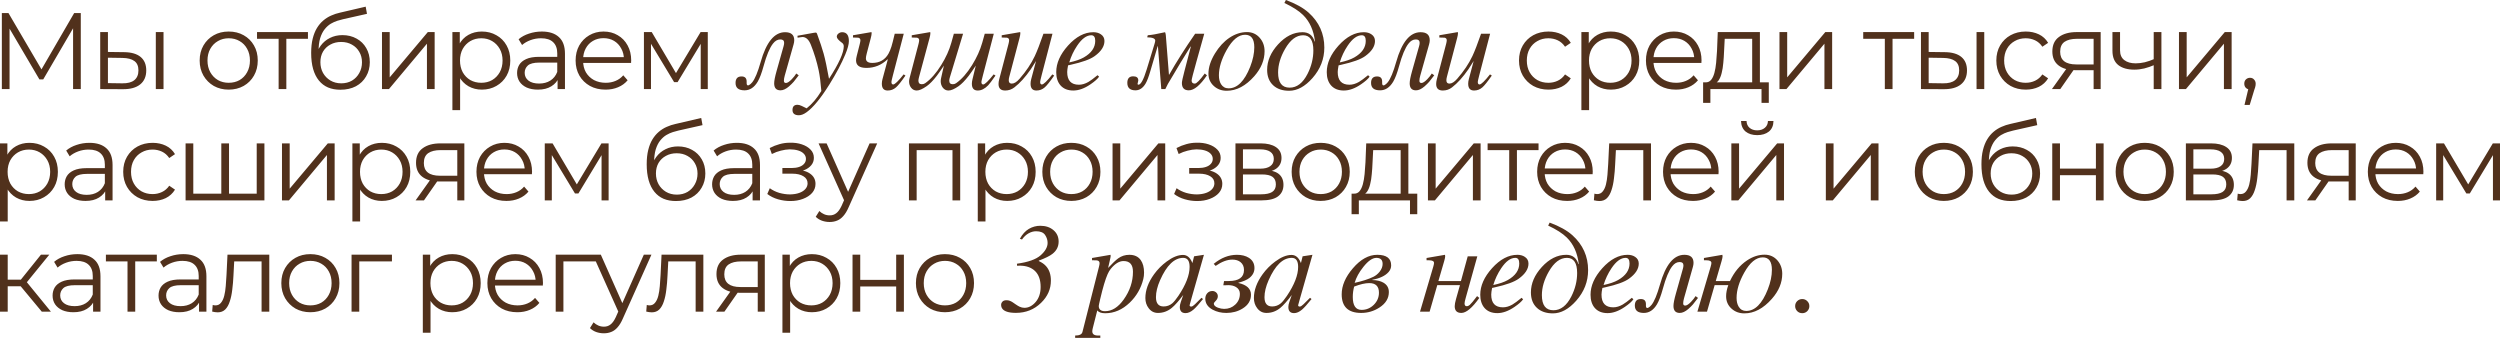 <?xml version="1.0" encoding="UTF-8"?> <svg xmlns="http://www.w3.org/2000/svg" viewBox="0 0 920.926 124.455" fill="none"><path d="M0.68 32.816V4.816H3.12L15.92 26.656H14.64L27.32 4.816H29.76V32.816H26.92V9.256H27.6L15.92 29.256H14.52L2.76 9.256H3.52V32.816H0.68ZM57.396 32.816V11.816H60.236V32.816H57.396ZM45.756 19.216C48.396 19.243 50.409 19.83 51.796 20.976C53.182 22.123 53.876 23.776 53.876 25.936C53.876 28.176 53.129 29.896 51.636 31.097C50.142 32.296 48.009 32.883 45.236 32.856L36.916 32.816V11.816H39.756V19.136L45.756 19.216ZM45.036 30.696C47.009 30.723 48.489 30.336 49.476 29.536C50.489 28.71 50.996 27.51 50.996 25.936C50.996 24.363 50.502 23.216 49.516 22.496C48.529 21.75 47.035 21.363 45.036 21.336L39.756 21.256V30.616L45.036 30.696ZM84.231 33.016C82.204 33.016 80.377 32.563 78.751 31.656C77.151 30.723 75.884 29.456 74.95 27.857C74.017 26.23 73.551 24.376 73.551 22.296C73.551 20.19 74.017 18.336 74.95 16.736C75.884 15.136 77.151 13.883 78.751 12.976C80.351 12.07 82.177 11.616 84.231 11.616C86.311 11.616 88.151 12.07 89.751 12.976C91.377 13.883 92.644 15.136 93.551 16.736C94.484 18.336 94.951 20.19 94.951 22.296C94.951 24.376 94.484 26.23 93.551 27.857C92.644 29.456 91.377 30.723 89.751 31.656C88.124 32.563 86.284 33.016 84.231 33.016ZM84.231 30.496C85.751 30.496 87.097 30.163 88.271 29.496C89.444 28.803 90.364 27.843 91.03 26.616C91.724 25.363 92.071 23.923 92.071 22.296C92.071 20.643 91.724 19.203 91.03 17.976C90.364 16.75 89.444 15.803 88.271 15.136C87.097 14.443 85.764 14.096 84.271 14.096C82.777 14.096 81.444 14.443 80.271 15.136C79.097 15.803 78.164 16.75 77.471 17.976C76.777 19.203 76.431 20.643 76.431 22.296C76.431 23.923 76.777 25.363 77.471 26.616C78.164 27.843 79.097 28.803 80.271 29.496C81.444 30.163 82.764 30.496 84.231 30.496ZM102.639 32.816V13.536L103.359 14.296H94.679V11.816H113.439V14.296H104.759L105.479 13.536V32.816H102.639ZM125.385 33.056C123.679 33.056 122.159 32.776 120.825 32.216C119.519 31.656 118.399 30.803 117.465 29.656C116.532 28.51 115.825 27.096 115.345 25.416C114.865 23.71 114.625 21.736 114.625 19.496C114.625 17.496 114.812 15.75 115.185 14.256C115.558 12.736 116.079 11.43 116.745 10.336C117.412 9.243 118.185 8.323 119.065 7.576C119.972 6.803 120.945 6.19 121.985 5.736C123.052 5.256 124.145 4.896 125.265 4.656L134.705 2.456L135.185 5.096L126.305 7.096C125.745 7.23 125.065 7.416 124.265 7.656C123.492 7.896 122.692 8.256 121.865 8.736C121.065 9.216 120.319 9.883 119.625 10.736C118.932 11.59 118.372 12.696 117.945 14.056C117.545 15.39 117.345 17.056 117.345 19.056C117.345 19.483 117.359 19.83 117.385 20.096C117.412 20.336 117.439 20.603 117.465 20.896C117.519 21.163 117.559 21.563 117.585 22.096L116.345 21.056C116.639 19.43 117.239 18.016 118.145 16.816C119.052 15.59 120.185 14.643 121.545 13.976C122.932 13.283 124.465 12.936 126.145 12.936C128.092 12.936 129.825 13.363 131.345 14.216C132.865 15.043 134.052 16.203 134.905 17.696C135.785 19.19 136.225 20.923 136.225 22.896C136.225 24.843 135.772 26.59 134.865 28.136C133.985 29.683 132.732 30.897 131.105 31.776C129.479 32.63 127.572 33.056 125.385 33.056ZM125.705 30.696C127.199 30.696 128.519 30.363 129.665 29.696C130.812 29.003 131.705 28.07 132.345 26.896C133.012 25.723 133.345 24.403 133.345 22.936C133.345 21.496 133.012 20.216 132.345 19.096C131.705 17.976 130.812 17.096 129.665 16.456C128.519 15.79 127.185 15.456 125.665 15.456C124.172 15.456 122.852 15.776 121.705 16.416C120.559 17.03 119.652 17.896 118.985 19.016C118.345 20.136 118.025 21.43 118.025 22.896C118.025 24.363 118.345 25.683 118.985 26.856C119.652 28.03 120.559 28.963 121.705 29.656C122.879 30.35 124.212 30.696 125.705 30.696ZM140.712 32.816V11.816H143.553V28.496L157.592 11.816H160.112V32.816H157.272V16.096L143.273 32.816H140.712ZM177.492 33.016C175.678 33.016 174.038 32.603 172.571 31.776C171.105 30.923 169.932 29.71 169.051 28.136C168.198 26.536 167.772 24.59 167.772 22.296C167.772 20.003 168.198 18.07 169.051 16.496C169.905 14.896 171.065 13.683 172.531 12.856C173.998 12.03 175.651 11.616 177.492 11.616C179.492 11.616 181.278 12.07 182.852 12.976C184.451 13.856 185.705 15.11 186.612 16.736C187.518 18.336 187.971 20.19 187.971 22.296C187.971 24.43 187.518 26.296 186.612 27.897C185.705 29.496 184.451 30.75 182.852 31.656C181.278 32.563 179.492 33.016 177.492 33.016ZM166.651 40.577V11.816H169.371V18.136L169.091 22.336L169.491 26.576V40.577H166.651ZM177.292 30.496C178.785 30.496 180.118 30.163 181.291 29.496C182.465 28.803 183.398 27.843 184.092 26.616C184.785 25.363 185.131 23.923 185.131 22.296C185.131 20.67 184.785 19.243 184.092 18.016C183.398 16.79 182.465 15.83 181.291 15.136C180.118 14.443 178.785 14.096 177.292 14.096C175.798 14.096 174.452 14.443 173.252 15.136C172.078 15.83 171.145 16.79 170.452 18.016C169.785 19.243 169.451 20.67 169.451 22.296C169.451 23.923 169.785 25.363 170.452 26.616C171.145 27.843 172.078 28.803 173.252 29.496C174.452 30.163 175.798 30.496 177.292 30.496ZM205.396 32.816V28.176L205.276 27.416V19.656C205.276 17.87 204.77 16.496 203.756 15.536C202.77 14.576 201.29 14.096 199.316 14.096C197.956 14.096 196.663 14.323 195.436 14.776C194.209 15.23 193.17 15.83 192.316 16.576L191.036 14.456C192.103 13.55 193.383 12.856 194.876 12.376C196.37 11.87 197.943 11.616 199.596 11.616C202.316 11.616 204.41 12.296 205.876 13.656C207.37 14.99 208.116 17.03 208.116 19.776V32.816H205.396ZM198.156 33.016C196.583 33.016 195.21 32.763 194.036 32.256C192.89 31.723 192.01 31.003 191.396 30.096C190.783 29.163 190.476 28.097 190.476 26.896C190.476 25.803 190.729 24.816 191.236 23.936C191.77 23.03 192.623 22.31 193.796 21.776C194.996 21.216 196.596 20.936 198.596 20.936H205.836V23.056H198.676C196.65 23.056 195.236 23.416 194.436 24.136C193.663 24.856 193.276 25.75 193.276 26.816C193.276 28.017 193.743 28.976 194.676 29.696C195.61 30.416 196.916 30.776 198.596 30.776C200.196 30.776 201.57 30.416 202.716 29.696C203.889 28.95 204.743 27.883 205.276 26.496L205.916 28.456C205.383 29.843 204.45 30.95 203.116 31.776C201.81 32.603 200.156 33.016 198.156 33.016ZM223.077 33.016C220.89 33.016 218.97 32.563 217.317 31.656C215.663 30.723 214.37 29.456 213.436 27.857C212.503 26.23 212.037 24.376 212.037 22.296C212.037 20.216 212.476 18.376 213.356 16.776C214.263 15.176 215.49 13.923 217.037 13.016C218.61 12.083 220.37 11.616 222.316 11.616C224.29 11.616 226.037 12.07 227.557 12.976C229.103 13.856 230.317 15.11 231.196 16.736C232.076 18.336 232.517 20.19 232.517 22.296C232.517 22.43 232.503 22.576 232.477 22.736C232.477 22.87 232.477 23.016 232.477 23.176H214.197V21.056H230.957L229.837 21.896C229.837 20.376 229.503 19.03 228.836 17.856C228.196 16.656 227.317 15.723 226.197 15.056C225.076 14.39 223.783 14.056 222.316 14.056C220.877 14.056 219.583 14.39 218.437 15.056C217.29 15.723 216.396 16.656 215.756 17.856C215.117 19.056 214.797 20.43 214.797 21.976V22.416C214.797 24.016 215.143 25.43 215.836 26.656C216.556 27.857 217.543 28.803 218.796 29.496C220.077 30.163 221.53 30.496 223.157 30.496C224.437 30.496 225.623 30.27 226.717 29.816C227.837 29.363 228.796 28.67 229.597 27.737L231.196 29.576C230.263 30.696 229.09 31.55 227.677 32.136C226.29 32.723 224.757 33.016 223.077 33.016ZM237.203 32.816V11.816H240.083L249.603 27.937H248.403L258.082 11.816H260.724V32.816H258.124V15.056L258.644 15.296L249.603 30.256H248.323L239.203 15.136L239.803 15.016V32.816H237.203ZM294.226 27.745C293.322 28.953 292.704 29.749 292.367 30.131C291.892 30.667 291.319 31.233 290.644 31.83C289.529 32.793 288.479 33.275 287.502 33.275C285.957 33.275 285.182 32.419 285.182 30.705C285.182 29.772 285.482 28.249 286.077 26.138L288.672 16.936C288.794 16.507 288.854 16.117 288.854 15.765C288.854 14.939 288.389 14.526 287.454 14.526C286.43 14.526 285.52 15.046 284.725 16.086C283.5 17.662 282.352 20.416 281.282 24.348C280.578 26.918 279.853 28.838 279.103 30.108C277.833 32.22 276.225 33.275 274.283 33.275C272.063 33.275 270.956 32.373 270.956 30.567C270.956 28.961 271.688 28.158 273.158 28.158C274.413 28.158 275.04 28.785 275.04 30.04V30.613C275.04 31.179 275.215 31.462 275.568 31.462C275.66 31.462 275.765 31.432 275.888 31.37C276.303 31.157 276.708 30.805 277.105 30.315C278.115 29.06 279.148 26.574 280.203 22.856C282.27 15.528 285.267 11.864 289.199 11.864C291.449 11.864 292.574 12.851 292.574 14.824C292.574 15.283 292.497 15.78 292.344 16.316L289.084 27.837C288.869 28.586 288.764 29.229 288.764 29.764C288.764 30.3 289.017 30.567 289.522 30.567C290.057 30.567 290.774 30.101 291.679 29.167C292.352 28.464 292.902 27.768 293.329 27.079L294.226 27.745ZM297.141 39.908C299.084 38.393 300.891 36.266 302.558 33.528C302.313 30.376 301.983 27.837 301.571 25.909C300.898 22.742 299.941 19.605 298.701 16.5C297.936 14.587 296.904 13.631 295.604 13.631C295.406 13.631 294.991 13.684 294.364 13.791L293.814 13.883L293.769 13.172L299.736 12.093C300.041 12.032 300.278 12.001 300.446 12.001C300.691 11.986 300.876 12.154 300.998 12.506C302.068 15.413 302.871 17.831 303.406 19.758C303.973 21.793 304.631 24.884 305.381 29.03C309.005 23.43 310.82 19.445 310.82 17.073C310.82 16.522 310.62 16.102 310.223 15.811C308.908 14.847 308.25 14.09 308.25 13.539C308.25 13.065 308.455 12.667 308.868 12.346C309.283 12.024 309.733 11.864 310.223 11.864C311.875 11.864 312.702 12.958 312.702 15.146C312.702 16.308 312.265 17.938 311.393 20.034C310.015 23.354 308.058 27.049 305.518 31.118C302.366 36.167 299.574 39.571 297.141 41.331C296.101 42.08 295.161 42.455 294.319 42.455C292.727 42.455 291.932 41.812 291.932 40.527C291.932 39.242 292.544 38.6 293.769 38.6C294.226 38.6 294.754 38.745 295.351 39.036L297.141 39.908ZM333.541 27.837C331.996 30.07 330.834 31.523 330.054 32.197C329.181 32.962 328.164 33.344 327.001 33.344C325.561 33.344 324.844 32.51 324.844 30.843C324.844 30.307 324.919 29.757 325.071 29.19L327.046 21.87H326.909C324.722 23.966 322.134 25.014 319.152 25.014C316.612 25.014 315.342 24.088 315.342 22.237C315.342 21.808 315.427 21.265 315.595 20.607L316.72 16.178C316.872 15.582 316.95 15.13 316.95 14.824C316.95 14.319 316.682 14.006 316.145 13.883C316.007 13.853 315.542 13.837 314.745 13.837H314.217V12.988L321.034 11.818C321.064 12.078 321.079 12.246 321.079 12.323C321.079 12.675 320.972 13.256 320.759 14.067L319.289 19.667C319.074 20.477 318.969 21.082 318.969 21.479C318.969 22.612 319.757 23.178 321.332 23.178C324.024 23.178 326.014 22.038 327.299 19.758C327.681 19.07 328.041 18.205 328.376 17.165C328.654 16.278 329.059 14.694 329.594 12.415H332.921L328.929 27.699C328.561 29.106 328.376 29.932 328.376 30.177C328.376 30.805 328.591 31.118 329.021 31.118C329.631 31.118 330.916 29.879 332.876 27.4L333.541 27.837ZM366.706 27.837C365.403 29.718 364.508 30.912 364.018 31.416C362.781 32.702 361.496 33.344 360.164 33.344C358.726 33.344 358.006 32.51 358.006 30.843C358.006 30.369 358.084 29.818 358.236 29.19L359.454 24.165C358.289 25.924 357.419 27.179 356.836 27.928C355.474 29.688 354.234 30.958 353.119 31.738C351.589 32.809 350.349 33.344 349.4 33.344C348.53 33.344 347.817 32.977 347.267 32.243C346.777 31.585 346.532 30.805 346.532 29.902C346.532 29.565 346.577 29.19 346.67 28.777L347.702 24.165C346.57 25.878 345.697 27.133 345.087 27.928C343.74 29.672 342.5 30.942 341.368 31.738C339.838 32.809 338.615 33.344 337.695 33.344C336.841 33.344 336.143 32.992 335.608 32.289C335.118 31.646 334.873 30.881 334.873 29.994C334.873 29.657 334.936 29.252 335.058 28.777L338.363 16.178C338.515 15.597 338.593 15.146 338.593 14.824C338.593 14.304 338.323 13.99 337.788 13.883C337.65 13.853 337.183 13.837 336.388 13.837H335.861V12.988L342.678 11.818C342.708 12.078 342.723 12.246 342.723 12.323C342.723 12.69 342.615 13.271 342.4 14.067L338.545 28.387C338.393 28.953 338.315 29.397 338.315 29.718C338.315 30.59 338.738 31.026 339.578 31.026C340.038 31.026 340.443 30.904 340.795 30.659C342.875 29.206 344.85 26.972 346.715 23.958C348.43 21.219 349.67 18.488 350.434 15.765L351.374 12.415H354.772L349.929 28.387C349.759 28.938 349.677 29.366 349.677 29.672C349.677 30.575 350.104 31.026 350.962 31.026C351.419 31.026 351.827 30.904 352.177 30.659C354.244 29.221 356.216 26.987 358.099 23.958C359.811 21.189 361.051 18.458 361.816 15.765L362.756 12.415H366.086L362.091 27.699C361.709 29.167 361.519 29.994 361.519 30.177C361.519 30.805 361.739 31.118 362.184 31.118C362.781 31.118 364.066 29.879 366.038 27.4L366.706 27.837ZM388.324 27.837C386.779 30.07 385.617 31.523 384.837 32.197C383.964 32.962 382.947 33.344 381.784 33.344C380.345 33.344 379.627 32.51 379.627 30.843C379.627 30.323 379.702 29.772 379.857 29.19L381.647 22.466C380.637 24.088 379.995 25.098 379.72 25.496C377.715 28.402 375.695 30.636 373.66 32.197C372.665 32.962 371.54 33.344 370.285 33.344C368.65 33.344 367.831 32.541 367.831 30.935C367.831 30.414 367.908 29.864 368.061 29.282L371.503 16.178C371.655 15.597 371.733 15.146 371.733 14.824C371.733 14.304 371.465 13.99 370.928 13.883C370.79 13.853 370.325 13.837 369.528 13.837H369V12.988L375.817 11.818C375.847 12.078 375.862 12.246 375.862 12.323C375.862 12.675 375.755 13.256 375.542 14.067L371.778 28.341C371.655 28.8 371.595 29.213 371.595 29.581C371.595 30.391 371.97 30.797 372.72 30.797C373.59 30.797 374.548 30.2 375.587 29.007C377.975 26.284 379.842 23.499 381.187 20.653C382.029 18.863 383.092 16.117 384.377 12.415H387.704L383.712 27.699C383.344 29.106 383.162 29.932 383.162 30.177C383.162 30.805 383.374 31.118 383.804 31.118C384.414 31.118 385.702 29.879 387.659 27.4L388.324 27.837ZM406.847 15.1C406.847 17.073 405.653 18.924 403.265 20.653C401.63 21.847 398.698 22.91 394.476 23.843L393.444 24.073C393.229 25.174 393.124 25.993 393.124 26.528C393.124 29.649 394.561 31.21 397.438 31.21C398.586 31.21 399.755 30.866 400.948 30.177C401.713 29.734 402.83 28.907 404.3 27.699L404.873 28.249C404.323 29.06 403.258 30.001 401.683 31.072C399.466 32.587 397.361 33.344 395.371 33.344C393.351 33.344 391.784 32.717 390.666 31.462C389.611 30.254 389.084 28.624 389.084 26.574C389.084 23.27 390.529 20.011 393.421 16.798C396.388 13.508 399.503 11.864 402.76 11.864C403.863 11.864 404.788 12.124 405.538 12.644C406.41 13.225 406.847 14.044 406.847 15.1ZM403.45 15.054C403.45 13.677 402.968 12.988 402.003 12.988C400.245 12.988 398.508 14.266 396.796 16.821C395.508 18.733 394.538 20.791 393.881 22.994C396.128 22.52 397.911 21.908 399.228 21.158C402.043 19.552 403.45 17.517 403.45 15.054ZM419.356 31.21C420.244 31.21 421.261 29.336 422.409 25.587L425.278 16.224C425.461 15.627 425.553 15.207 425.553 14.962C425.553 14.182 424.566 13.776 422.594 13.746L422.799 12.988C423.564 12.927 424.421 12.812 425.371 12.644C425.583 12.613 426.853 12.353 429.181 11.864C429.333 12.2 429.423 12.59 429.456 13.034L430.603 27.515H430.693C433.355 22.818 436.545 17.785 440.265 12.415H443.614L440.7 22.811C439.537 26.957 438.955 29.229 438.955 29.626C438.955 30.407 439.345 30.797 440.127 30.797C440.77 30.797 441.992 29.558 443.797 27.079L444.602 27.745C442.092 31.432 439.867 33.275 437.922 33.275C436.225 33.275 435.375 32.373 435.375 30.567C435.375 30.032 435.69 28.571 436.318 26.184L438.68 17.165H438.542C436.34 20.638 433.563 25.228 430.213 30.935C430.076 31.164 429.761 31.791 429.271 32.816H427.781L426.541 17.027H426.448L423.741 26.23C423.129 28.326 422.554 29.833 422.019 30.751C421.024 32.434 419.779 33.275 418.279 33.275C416.274 33.275 415.272 32.357 415.272 30.522C415.272 28.915 415.992 28.112 417.429 28.112C418.684 28.112 419.311 28.617 419.311 29.626C419.311 29.795 419.266 30.024 419.174 30.315C419.081 30.59 419.036 30.782 419.036 30.889C419.036 31.103 419.144 31.21 419.356 31.21ZM465.83 18.863C465.83 22.122 464.57 25.19 462.046 28.066C458.893 31.646 455.504 33.436 451.879 33.436C450.011 33.436 448.437 32.855 447.152 31.692C445.819 30.483 445.154 28.961 445.154 27.125C445.154 24.815 445.949 22.344 447.542 19.712C449.057 17.234 450.831 15.306 452.864 13.929C454.961 12.522 457.126 11.818 459.361 11.818C461.256 11.818 462.825 12.529 464.065 13.952C465.243 15.299 465.83 16.936 465.83 18.863ZM458.648 12.805C456.216 12.805 453.951 14.679 451.856 18.427C449.959 21.808 449.009 24.914 449.009 27.745C449.009 29.06 449.269 30.147 449.789 31.004C450.431 32.028 451.366 32.541 452.589 32.541C455.786 32.541 458.433 29.894 460.531 24.601C461.541 22.03 462.046 19.628 462.046 17.395C462.046 14.335 460.913 12.805 458.648 12.805ZM473.682 -0.001C477.307 1.345 480.099 2.898 482.059 4.658C485.914 8.131 487.841 12.422 487.841 17.532C487.841 21.709 486.389 25.45 483.481 28.754C480.727 31.875 477.859 33.436 474.874 33.436C472.412 33.436 470.462 32.771 469.022 31.439C467.523 30.063 466.775 28.158 466.775 25.725C466.775 22.42 468.113 19.299 470.79 16.362C473.53 13.363 476.534 11.864 479.809 11.864C482.089 11.864 483.574 13.004 484.261 15.283H484.399C483.924 11.183 482.456 7.924 479.992 5.507C478.479 4.007 476.192 2.539 473.132 1.101L473.682 -0.001ZM483.801 18.565C483.801 14.847 482.549 12.988 480.039 12.988C477.529 12.988 475.312 14.664 473.385 18.014C471.67 20.998 470.812 23.897 470.812 26.712C470.812 30.43 472.227 32.289 475.059 32.289C477.737 32.289 479.939 30.59 481.669 27.194C483.091 24.379 483.801 21.502 483.801 18.565ZM506.502 15.1C506.502 17.073 505.307 18.924 502.92 20.653C501.285 21.847 498.355 22.91 494.13 23.843L493.098 24.073C492.886 25.174 492.778 25.993 492.778 26.528C492.778 29.649 494.215 31.21 497.093 31.21C498.24 31.21 499.41 30.866 500.602 30.177C501.367 29.734 502.485 28.907 503.955 27.699L504.527 28.249C503.977 29.06 502.912 30.001 501.337 31.072C499.12 32.587 497.015 33.344 495.025 33.344C493.008 33.344 491.438 32.717 490.321 31.462C489.266 30.254 488.738 28.624 488.738 26.574C488.738 23.27 490.183 20.011 493.076 16.798C496.043 13.508 499.158 11.864 502.415 11.864C503.517 11.864 504.442 12.124 505.192 12.644C506.064 13.225 506.502 14.044 506.502 15.1ZM503.105 15.054C503.105 13.677 502.622 12.988 501.66 12.988C499.9 12.988 498.163 14.266 496.45 16.821C495.163 18.733 494.193 20.791 493.535 22.994C495.783 22.52 497.565 21.908 498.883 21.158C501.697 19.552 503.105 17.517 503.105 15.054ZM528.328 27.745C527.425 28.953 526.805 29.749 526.468 30.131C525.995 30.667 525.42 31.233 524.748 31.83C523.631 32.793 522.583 33.275 521.603 33.275C520.058 33.275 519.286 32.419 519.286 30.705C519.286 29.772 519.583 28.249 520.181 26.138L522.773 16.936C522.896 16.507 522.958 16.117 522.958 15.765C522.958 14.939 522.491 14.526 521.558 14.526C520.533 14.526 519.621 15.046 518.826 16.086C517.604 17.662 516.456 20.416 515.384 24.348C514.681 26.918 513.954 28.838 513.204 30.108C511.934 32.22 510.327 33.275 508.384 33.275C506.167 33.275 505.057 32.373 505.057 30.567C505.057 28.961 505.792 28.158 507.259 28.158C508.514 28.158 509.142 28.785 509.142 30.04V30.613C509.142 31.179 509.317 31.462 509.669 31.462C509.762 31.462 509.869 31.432 509.992 31.37C510.404 31.157 510.809 30.805 511.207 30.315C512.216 29.06 513.249 26.574 514.306 22.856C516.371 15.528 519.371 11.864 523.301 11.864C525.55 11.864 526.675 12.851 526.675 14.824C526.675 15.283 526.598 15.78 526.445 16.316L523.188 27.837C522.973 28.586 522.866 29.229 522.866 29.764C522.866 30.3 523.118 30.567 523.623 30.567C524.158 30.567 524.878 30.101 525.78 29.167C526.453 28.464 527.005 27.768 527.433 27.079L528.328 27.745ZM549.534 27.837C547.989 30.07 546.826 31.523 546.046 32.197C545.174 32.962 544.156 33.344 542.994 33.344C541.557 33.344 540.837 32.51 540.837 30.843C540.837 30.323 540.914 29.772 541.067 29.19L542.857 22.466C541.847 24.088 541.204 25.098 540.929 25.496C538.924 28.402 536.905 30.636 534.87 32.197C533.875 32.962 532.75 33.344 531.497 33.344C529.86 33.344 529.04 32.541 529.04 30.935C529.04 30.414 529.118 29.864 529.27 29.282L532.712 16.178C532.865 15.597 532.942 15.146 532.942 14.824C532.942 14.304 532.675 13.99 532.14 13.883C532.002 13.853 531.535 13.837 530.74 13.837H530.21V12.988L537.027 11.818C537.057 12.078 537.072 12.246 537.072 12.323C537.072 12.675 536.967 13.256 536.752 14.067L532.987 28.341C532.865 28.8 532.805 29.213 532.805 29.581C532.805 30.391 533.18 30.797 533.93 30.797C534.802 30.797 535.757 30.2 536.797 29.007C539.184 26.284 541.052 23.499 542.397 20.653C543.239 18.863 544.301 16.117 545.586 12.415H548.914L544.921 27.699C544.554 29.106 544.371 29.932 544.371 30.177C544.371 30.805 544.584 31.118 545.014 31.118C545.626 31.118 546.911 29.879 548.869 27.4L549.534 27.837ZM570.397 33.016C568.317 33.016 566.45 32.563 564.795 31.656C563.17 30.723 561.89 29.456 560.955 27.857C560.023 26.23 559.555 24.376 559.555 22.296C559.555 20.19 560.023 18.336 560.955 16.736C561.89 15.136 563.17 13.883 564.795 12.976C566.45 12.07 568.317 11.616 570.397 11.616C572.182 11.616 573.797 11.963 575.236 12.656C576.676 13.35 577.809 14.39 578.636 15.776L576.516 17.216C575.796 16.15 574.901 15.363 573.837 14.856C572.769 14.35 571.609 14.096 570.357 14.096C568.862 14.096 567.517 14.443 566.315 15.136C565.115 15.803 564.17 16.75 563.475 17.976C562.782 19.203 562.435 20.643 562.435 22.296C562.435 23.95 562.782 25.39 563.475 26.616C564.17 27.843 565.115 28.803 566.315 29.496C567.517 30.163 568.862 30.496 570.357 30.496C571.609 30.496 572.769 30.243 573.837 29.736C574.901 29.23 575.796 28.456 576.516 27.416L578.636 28.856C577.809 30.216 576.676 31.256 575.236 31.976C573.797 32.67 572.182 33.016 570.397 33.016ZM593.375 33.016C591.563 33.016 589.923 32.603 588.455 31.776C586.988 30.923 585.816 29.71 584.936 28.136C584.081 26.536 583.656 24.59 583.656 22.296C583.656 20.003 584.081 18.07 584.936 16.496C585.788 14.896 586.948 13.683 588.415 12.856C589.883 12.03 591.535 11.616 593.375 11.616C595.375 11.616 597.162 12.07 598.735 12.976C600.334 13.856 601.589 15.11 602.494 16.736C603.402 18.336 603.854 20.19 603.854 22.296C603.854 24.43 603.402 26.296 602.494 27.897C601.589 29.496 600.334 30.75 598.735 31.656C597.162 32.563 595.375 33.016 593.375 33.016ZM582.536 40.577V11.816H585.256V18.136L584.976 22.336L585.376 26.576V40.577H582.536ZM593.175 30.496C594.667 30.496 596.002 30.163 597.175 29.496C598.347 28.803 599.282 27.843 599.974 26.616C600.669 25.363 601.014 23.923 601.014 22.296C601.014 20.67 600.669 19.243 599.974 18.016C599.282 16.79 598.347 15.83 597.175 15.136C596.002 14.443 594.667 14.096 593.175 14.096C591.683 14.096 590.335 14.443 589.135 15.136C587.96 15.83 587.028 16.79 586.336 18.016C585.668 19.243 585.336 20.67 585.336 22.296C585.336 23.923 585.668 25.363 586.336 26.616C587.028 27.843 587.96 28.803 589.135 29.496C590.335 30.163 591.683 30.496 593.175 30.496ZM617.358 33.016C615.171 33.016 613.251 32.563 611.596 31.656C609.944 30.723 608.651 29.456 607.716 27.857C606.784 26.23 606.316 24.376 606.316 22.296C606.316 20.216 606.756 18.376 607.636 16.776C608.544 15.176 609.771 13.923 611.316 13.016C612.891 12.083 614.651 11.616 616.596 11.616C618.57 11.616 620.318 12.07 621.838 12.976C623.383 13.856 624.597 15.11 625.477 16.736C626.357 18.336 626.797 20.19 626.797 22.296C626.797 22.43 626.782 22.576 626.757 22.736C626.757 22.87 626.757 23.016 626.757 23.176H608.476V21.056H625.237L624.118 21.896C624.118 20.376 623.783 19.03 623.118 17.856C622.478 16.656 621.598 15.723 620.478 15.056C619.358 14.39 618.063 14.056 616.596 14.056C615.156 14.056 613.863 14.39 612.716 15.056C611.571 15.723 610.676 16.656 610.036 17.856C609.396 19.056 609.076 20.43 609.076 21.976V22.416C609.076 24.016 609.424 25.43 610.116 26.656C610.836 27.857 611.824 28.803 613.076 29.496C614.356 30.163 615.811 30.496 617.438 30.496C618.718 30.496 619.903 30.27 620.998 29.816C622.118 29.363 623.078 28.67 623.878 27.737L625.477 29.576C624.542 30.696 623.37 31.55 621.958 32.136C620.57 32.723 619.038 33.016 617.358 33.016ZM645.453 31.456V14.296H635.334L635.094 18.976C635.039 20.39 634.947 21.776 634.814 23.136C634.707 24.496 634.507 25.75 634.214 26.896C633.947 28.017 633.559 28.936 633.054 29.656C632.547 30.35 631.894 30.75 631.094 30.857L628.255 30.336C629.08 30.363 629.76 30.07 630.295 29.456C630.827 28.816 631.239 27.95 631.534 26.856C631.827 25.763 632.039 24.523 632.174 23.136C632.307 21.723 632.414 20.283 632.494 18.816L632.774 11.816H648.293V31.456H645.453ZM627.375 37.896V30.336H651.573V37.896H648.893V32.816H630.055V37.896H627.375ZM655.508 32.816V11.816H658.347V28.496L672.389 11.816H674.908V32.816H672.069V16.096L658.067 32.816H655.508ZM694.317 32.816V13.536L695.037 14.296H686.355V11.816H705.116V14.296H696.437L697.157 13.536V32.816H694.317ZM728.102 32.816V11.816H730.941V32.816H728.102ZM716.463 19.216C719.102 19.243 721.115 19.83 722.502 20.976C723.89 22.123 724.582 23.776 724.582 25.936C724.582 28.176 723.835 29.896 722.342 31.097C720.85 32.296 718.715 32.883 715.943 32.856L707.623 32.816V11.816H710.463V19.136L716.463 19.216ZM715.743 30.696C717.715 30.723 719.195 30.336 720.182 29.536C721.195 28.71 721.702 27.51 721.702 25.936C721.702 24.363 721.21 23.216 720.222 22.496C719.235 21.75 717.743 21.363 715.743 21.336L710.463 21.256V30.616L715.743 30.696ZM746.228 33.016C744.148 33.016 742.283 32.563 740.628 31.656C739.001 30.723 737.721 29.456 736.789 27.857C735.856 26.23 735.389 24.376 735.389 22.296C735.389 20.19 735.856 18.336 736.789 16.736C737.721 15.136 739.001 13.883 740.628 12.976C742.283 12.07 744.148 11.616 746.228 11.616C748.015 11.616 749.627 11.963 751.07 12.656C752.51 13.35 753.642 14.39 754.47 15.776L752.35 17.216C751.63 16.15 750.735 15.363 749.67 14.856C748.603 14.35 747.443 14.096 746.188 14.096C744.695 14.096 743.348 14.443 742.148 15.136C740.948 15.803 740.003 16.75 739.308 17.976C738.616 19.203 738.268 20.643 738.268 22.296C738.268 23.95 738.616 25.39 739.308 26.616C740.003 27.843 740.948 28.803 742.148 29.496C743.348 30.163 744.695 30.496 746.188 30.496C747.443 30.496 748.603 30.243 749.67 29.736C750.735 29.23 751.63 28.456 752.35 27.416L754.47 28.856C753.642 30.216 752.51 31.256 751.07 31.976C749.627 32.67 748.015 33.016 746.228 33.016ZM771.226 32.816V25.256L771.746 25.856H764.624C761.931 25.856 759.824 25.27 758.304 24.096C756.784 22.923 756.024 21.216 756.024 18.976C756.024 16.576 756.837 14.79 758.464 13.616C760.092 12.416 762.264 11.816 764.984 11.816H773.826V32.816H771.226ZM755.864 32.816L761.624 24.736H764.584L758.944 32.816H755.864ZM771.226 24.416V13.456L771.746 14.296H765.064C763.119 14.296 761.599 14.67 760.504 15.416C759.439 16.163 758.904 17.376 758.904 19.056C758.904 22.176 760.892 23.736 764.864 23.736H771.746L771.226 24.416ZM793.601 23.936C792.377 24.47 791.137 24.896 789.882 25.216C788.657 25.51 787.429 25.656 786.202 25.656C783.722 25.656 781.762 25.096 780.323 23.976C778.883 22.83 778.163 21.07 778.163 18.696V11.816H780.962V18.536C780.962 20.136 781.482 21.336 782.522 22.136C783.562 22.936 784.962 23.336 786.722 23.336C787.789 23.336 788.909 23.203 790.082 22.936C791.257 22.643 792.442 22.23 793.641 21.696L793.601 23.936ZM793.361 32.816V11.816H796.201V32.816H793.361ZM802.668 32.816V11.816H805.508V28.496L819.547 11.816H822.067V32.816H819.227V16.096L805.228 32.816H802.668ZM826.806 38.656L828.566 31.256L828.886 32.976C828.274 32.976 827.754 32.776 827.326 32.376C826.926 31.976 826.726 31.456 826.726 30.816C826.726 30.176 826.926 29.656 827.326 29.256C827.754 28.856 828.261 28.656 828.846 28.656C829.461 28.656 829.954 28.87 830.326 29.296C830.726 29.723 830.926 30.23 830.926 30.816C830.926 31.03 830.913 31.243 830.886 31.456C830.861 31.67 830.806 31.91 830.726 32.176C830.646 32.443 830.541 32.763 830.406 33.136L828.726 38.656H826.806ZM10.84 74.016C9.027 74.016 7.387 73.603 5.92 72.776C4.453 71.923 3.28 70.71 2.4 69.136C1.547 67.536 1.12 65.59 1.12 63.296C1.12 61.003 1.547 59.07 2.4 57.496C3.253 55.897 4.413 54.683 5.88 53.856C7.347 53.03 9 52.616 10.84 52.616C12.84 52.616 14.627 53.07 16.2 53.976C17.8 54.856 19.053 56.11 19.96 57.736C20.867 59.336 21.32 61.19 21.32 63.296C21.32 65.43 20.867 67.296 19.96 68.896C19.053 70.496 17.8 71.75 16.2 72.656C14.627 73.563 12.84 74.016 10.84 74.016ZM-0 81.576V52.817H2.72V59.137L2.44 63.336L2.84 67.576V81.576H-0ZM10.64 71.497C12.133 71.497 13.467 71.163 14.64 70.496C15.813 69.803 16.747 68.843 17.44 67.616C18.133 66.363 18.48 64.923 18.48 63.296C18.48 61.67 18.133 60.243 17.44 59.017C16.747 57.79 15.813 56.83 14.64 56.137C13.467 55.443 12.133 55.096 10.64 55.096C9.147 55.096 7.8 55.443 6.6 56.137C5.427 56.83 4.493 57.79 3.8 59.017C3.133 60.243 2.8 61.67 2.8 63.296C2.8 64.923 3.133 66.363 3.8 67.616C4.493 68.843 5.427 69.803 6.6 70.496C7.8 71.163 9.147 71.497 10.64 71.497ZM38.745 73.816V69.176L38.625 68.417V60.656C38.625 58.87 38.118 57.496 37.105 56.536C36.118 55.576 34.638 55.096 32.665 55.096C31.305 55.096 30.011 55.323 28.785 55.776C27.558 56.23 26.518 56.83 25.665 57.576L24.385 55.456C25.451 54.55 26.731 53.856 28.225 53.376C29.718 52.87 31.291 52.616 32.945 52.616C35.665 52.616 37.758 53.296 39.225 54.656C40.718 55.99 41.465 58.03 41.465 60.776V73.816H38.745ZM31.505 74.016C29.931 74.016 28.558 73.763 27.385 73.256C26.238 72.723 25.358 72.003 24.745 71.096C24.131 70.163 23.825 69.096 23.825 67.896C23.825 66.803 24.078 65.816 24.585 64.936C25.118 64.03 25.971 63.31 27.145 62.776C28.345 62.217 29.945 61.936 31.945 61.936H39.185V64.056H32.025C29.998 64.056 28.585 64.416 27.785 65.136C27.011 65.856 26.625 66.75 26.625 67.816C26.625 69.016 27.091 69.976 28.025 70.696C28.958 71.416 30.265 71.777 31.945 71.777C33.545 71.777 34.918 71.416 36.065 70.696C37.238 69.95 38.091 68.883 38.625 67.496L39.265 69.456C38.731 70.843 37.798 71.95 36.465 72.776C35.158 73.603 33.505 74.016 31.505 74.016ZM56.225 74.016C54.145 74.016 52.278 73.563 50.625 72.656C48.998 71.723 47.718 70.456 46.785 68.856C45.852 67.23 45.385 65.377 45.385 63.296C45.385 61.19 45.852 59.336 46.785 57.736C47.718 56.137 48.998 54.883 50.625 53.976C52.278 53.07 54.145 52.616 56.225 52.616C58.012 52.616 59.625 52.963 61.065 53.656C62.505 54.35 63.638 55.39 64.465 56.776L62.345 58.216C61.625 57.15 60.732 56.363 59.665 55.857C58.598 55.35 57.438 55.096 56.185 55.096C54.692 55.096 53.345 55.443 52.145 56.137C50.945 56.803 49.998 57.75 49.305 58.977C48.612 60.203 48.265 61.643 48.265 63.296C48.265 64.95 48.612 66.39 49.305 67.616C49.998 68.843 50.945 69.803 52.145 70.496C53.345 71.163 54.692 71.497 56.185 71.497C57.438 71.497 58.598 71.243 59.665 70.736C60.732 70.23 61.625 69.456 62.345 68.417L64.465 69.856C63.638 71.216 62.505 72.256 61.065 72.976C59.625 73.67 58.012 74.016 56.225 74.016ZM82.164 71.336L81.524 72.096V52.817H84.364V72.096L83.604 71.336H95.324L94.564 72.096V52.817H97.404V73.816H68.364V52.817H71.204V72.096L70.484 71.336H82.164ZM103.873 73.816V52.817H106.713V69.496L120.753 52.817H123.273V73.816H120.433V57.096L106.433 73.816H103.873ZM140.652 74.016C138.839 74.016 137.199 73.603 135.732 72.776C134.266 71.923 133.092 70.71 132.212 69.136C131.359 67.536 130.933 65.59 130.933 63.296C130.933 61.003 131.359 59.07 132.212 57.496C133.066 55.897 134.226 54.683 135.692 53.856C137.159 53.03 138.812 52.616 140.652 52.616C142.653 52.616 144.439 53.07 146.013 53.976C147.612 54.856 148.866 56.11 149.773 57.736C150.679 59.336 151.132 61.19 151.132 63.296C151.132 65.43 150.679 67.296 149.773 68.896C148.866 70.496 147.612 71.75 146.013 72.656C144.439 73.563 142.653 74.016 140.652 74.016ZM129.812 81.576V52.817H132.532V59.137L132.252 63.336L132.652 67.576V81.576H129.812ZM140.453 71.497C141.946 71.497 143.279 71.163 144.452 70.496C145.626 69.803 146.559 68.843 147.252 67.616C147.946 66.363 148.292 64.923 148.292 63.296C148.292 61.67 147.946 60.243 147.252 59.017C146.559 57.79 145.626 56.83 144.452 56.137C143.279 55.443 141.946 55.096 140.453 55.096C138.959 55.096 137.612 55.443 136.413 56.137C135.239 56.83 134.306 57.79 133.613 59.017C132.946 60.243 132.612 61.67 132.612 63.296C132.612 64.923 132.946 66.363 133.613 67.616C134.306 68.843 135.239 69.803 136.413 70.496C137.612 71.163 138.959 71.497 140.453 71.497ZM168.452 73.816V66.256L168.972 66.856H161.852C159.159 66.856 157.052 66.27 155.532 65.096C154.012 63.923 153.252 62.217 153.252 59.976C153.252 57.576 154.065 55.79 155.692 54.616C157.319 53.416 159.492 52.817 162.212 52.817H171.052V73.816H168.452ZM153.092 73.816L158.852 65.736H161.812L156.172 73.816H153.092ZM168.452 65.417V54.456L168.972 55.296H162.292C160.345 55.296 158.826 55.67 157.732 56.416C156.665 57.163 156.132 58.376 156.132 60.056C156.132 63.176 158.119 64.736 162.092 64.736H168.972L168.452 65.417ZM186.55 74.016C184.363 74.016 182.443 73.563 180.79 72.656C179.137 71.723 177.843 70.456 176.91 68.856C175.977 67.23 175.51 65.377 175.51 63.296C175.51 61.216 175.95 59.376 176.83 57.776C177.737 56.177 178.963 54.923 180.51 54.016C182.083 53.083 183.843 52.616 185.79 52.616C187.763 52.616 189.51 53.07 191.03 53.976C192.577 54.856 193.79 56.11 194.67 57.736C195.55 59.336 195.99 61.19 195.99 63.296C195.99 63.43 195.977 63.576 195.95 63.736C195.95 63.87 195.95 64.016 195.95 64.176H177.67V62.056H194.43L193.31 62.896C193.31 61.376 192.977 60.03 192.31 58.856C191.67 57.656 190.79 56.723 189.67 56.057C188.55 55.39 187.257 55.056 185.79 55.056C184.35 55.056 183.057 55.39 181.91 56.057C180.763 56.723 179.87 57.656 179.23 58.856C178.59 60.056 178.27 61.43 178.27 62.976V63.416C178.27 65.016 178.617 66.43 179.31 67.656C180.03 68.856 181.017 69.803 182.27 70.496C183.55 71.163 185.003 71.497 186.63 71.497C187.91 71.497 189.097 71.27 190.19 70.816C191.31 70.363 192.27 69.67 193.07 68.736L194.67 70.576C193.737 71.697 192.563 72.55 191.15 73.136C189.763 73.723 188.23 74.016 186.55 74.016ZM200.676 73.816V52.817H203.556L213.076 68.936H211.877L221.557 52.817H224.197V73.816H221.597V56.057L222.116 56.296L213.076 71.256H211.797L202.677 56.137L203.276 56.017V73.816H200.676ZM248.987 74.056C247.28 74.056 245.76 73.776 244.427 73.216C243.12 72.656 242 71.803 241.067 70.656C240.134 69.51 239.427 68.096 238.947 66.416C238.467 64.71 238.227 62.736 238.227 60.496C238.227 58.496 238.413 56.75 238.787 55.256C239.16 53.736 239.68 52.43 240.347 51.336C241.013 50.243 241.787 49.323 242.667 48.576C243.573 47.803 244.547 47.19 245.587 46.737C246.654 46.256 247.747 45.896 248.867 45.656L258.307 43.457L258.787 46.096L249.907 48.096C249.347 48.23 248.667 48.416 247.867 48.656C247.093 48.896 246.294 49.256 245.467 49.737C244.667 50.216 243.92 50.883 243.227 51.736C242.534 52.59 241.974 53.696 241.547 55.056C241.147 56.39 240.947 58.056 240.947 60.056C240.947 60.483 240.96 60.83 240.987 61.096C241.013 61.336 241.04 61.603 241.067 61.896C241.12 62.163 241.16 62.563 241.187 63.096L239.947 62.056C240.24 60.43 240.84 59.017 241.747 57.816C242.654 56.59 243.787 55.643 245.147 54.976C246.534 54.283 248.067 53.936 249.747 53.936C251.692 53.936 253.427 54.363 254.947 55.216C256.467 56.043 257.654 57.203 258.507 58.696C259.387 60.19 259.827 61.923 259.827 63.896C259.827 65.843 259.374 67.59 258.467 69.136C257.587 70.683 256.334 71.896 254.707 72.776C253.08 73.63 251.172 74.056 248.987 74.056ZM249.307 71.697C250.8 71.697 252.12 71.363 253.267 70.696C254.415 70.003 255.307 69.07 255.947 67.896C256.614 66.723 256.947 65.403 256.947 63.936C256.947 62.496 256.614 61.216 255.947 60.096C255.307 58.977 254.415 58.096 253.267 57.456C252.12 56.79 250.787 56.456 249.267 56.456C247.773 56.456 246.454 56.776 245.307 57.416C244.16 58.03 243.254 58.896 242.587 60.016C241.947 61.136 241.627 62.43 241.627 63.896C241.627 65.363 241.947 66.683 242.587 67.856C243.254 69.03 244.16 69.963 245.307 70.656C246.48 71.35 247.813 71.697 249.307 71.697ZM277.238 73.816V69.176L277.118 68.417V60.656C277.118 58.87 276.61 57.496 275.598 56.536C274.611 55.576 273.131 55.096 271.156 55.096C269.796 55.096 268.504 55.323 267.276 55.776C266.051 56.23 265.011 56.83 264.156 57.576L262.876 55.456C263.944 54.55 265.224 53.856 266.716 53.376C268.211 52.87 269.783 52.616 271.436 52.616C274.158 52.616 276.25 53.296 277.718 54.656C279.21 55.99 279.958 58.03 279.958 60.776V73.816H277.238ZM269.996 74.016C268.424 74.016 267.051 73.763 265.876 73.256C264.731 72.723 263.851 72.003 263.236 71.096C262.624 70.163 262.316 69.096 262.316 67.896C262.316 66.803 262.569 65.816 263.076 64.936C263.611 64.03 264.464 63.31 265.636 62.776C266.836 62.217 268.436 61.936 270.436 61.936H277.678V64.056H270.516C268.491 64.056 267.076 64.416 266.276 65.136C265.504 65.856 265.116 66.75 265.116 67.816C265.116 69.016 265.584 69.976 266.516 70.696C267.451 71.416 268.756 71.777 270.436 71.777C272.036 71.777 273.411 71.416 274.558 70.696C275.73 69.95 276.583 68.883 277.118 67.496L277.758 69.456C277.223 70.843 276.29 71.95 274.958 72.776C273.651 73.603 271.996 74.016 269.996 74.016ZM291.127 74.056C289.607 74.056 288.102 73.843 286.607 73.416C285.115 72.99 283.795 72.336 282.647 71.457L283.567 69.336C284.58 70.083 285.755 70.656 287.087 71.056C288.422 71.43 289.742 71.617 291.047 71.617C292.354 71.59 293.487 71.403 294.446 71.056C295.406 70.71 296.154 70.23 296.686 69.616C297.221 69.003 297.489 68.31 297.489 67.536C297.489 66.416 296.981 65.55 295.966 64.936C294.954 64.296 293.566 63.976 291.807 63.976H288.207V61.896H291.607C292.647 61.896 293.566 61.763 294.366 61.496C295.166 61.23 295.781 60.843 296.206 60.336C296.661 59.83 296.886 59.23 296.886 58.536C296.886 57.79 296.621 57.15 296.086 56.616C295.581 56.083 294.874 55.683 293.966 55.416C293.062 55.15 292.034 55.016 290.887 55.016C289.847 55.043 288.767 55.203 287.647 55.496C286.527 55.763 285.42 56.177 284.327 56.736L283.527 54.536C284.755 53.896 285.967 53.416 287.167 53.096C288.394 52.75 289.622 52.576 290.847 52.576C292.527 52.523 294.034 52.723 295.366 53.176C296.726 53.63 297.809 54.283 298.609 55.136C299.409 55.963 299.808 56.963 299.808 58.136C299.808 59.177 299.489 60.083 298.849 60.856C298.209 61.63 297.354 62.23 296.286 62.656C295.221 63.083 294.006 63.296 292.647 63.296L292.767 62.536C295.166 62.536 297.034 63.003 298.369 63.936C299.729 64.87 300.408 66.136 300.408 67.736C300.408 68.99 299.993 70.096 299.169 71.056C298.341 71.99 297.221 72.723 295.806 73.256C294.421 73.79 292.862 74.056 291.127 74.056ZM305.616 81.776C304.628 81.776 303.681 81.616 302.776 81.296C301.896 80.977 301.136 80.496 300.493 79.856L301.816 77.737C302.348 78.243 302.921 78.63 303.536 78.896C304.176 79.19 304.881 79.336 305.656 79.336C306.588 79.336 307.388 79.07 308.055 78.536C308.748 78.03 309.4 77.123 310.015 75.816L311.375 72.736L311.695 72.296L320.334 52.817H323.134L312.615 76.336C312.028 77.697 311.375 78.776 310.655 79.576C309.96 80.376 309.2 80.937 308.375 81.256C307.548 81.603 306.628 81.776 305.616 81.776ZM311.215 74.416L301.536 52.817H304.496L313.055 72.096L311.215 74.416ZM334.828 73.816V52.817H353.709V73.816H350.867V54.536L351.587 55.296H336.948L337.668 54.536V73.816H334.828ZM371.02 74.016C369.208 74.016 367.568 73.603 366.101 72.776C364.633 71.923 363.461 70.71 362.581 69.136C361.729 67.536 361.301 65.59 361.301 63.296C361.301 61.003 361.729 59.07 362.581 57.496C363.433 55.897 364.593 54.683 366.061 53.856C367.528 53.03 369.18 52.616 371.02 52.616C373.02 52.616 374.807 53.07 376.382 53.976C377.982 54.856 379.235 56.11 380.142 57.736C381.047 59.336 381.502 61.19 381.502 63.296C381.502 65.43 381.047 67.296 380.142 68.896C379.235 70.496 377.982 71.75 376.382 72.656C374.807 73.563 373.02 74.016 371.02 74.016ZM360.181 81.576V52.817H362.901V59.137L362.621 63.336L363.021 67.576V81.576H360.181ZM370.82 71.497C372.315 71.497 373.648 71.163 374.82 70.496C375.995 69.803 376.927 68.843 377.622 67.616C378.315 66.363 378.662 64.923 378.662 63.296C378.662 61.67 378.315 60.243 377.622 59.017C376.927 57.79 375.995 56.83 374.82 56.137C373.648 55.443 372.315 55.096 370.82 55.096C369.328 55.096 367.981 55.443 366.781 56.137C365.608 56.83 364.673 57.79 363.981 59.017C363.313 60.243 362.981 61.67 362.981 63.296C362.981 64.923 363.313 66.363 363.981 67.616C364.673 68.843 365.608 69.803 366.781 70.496C367.981 71.163 369.328 71.497 370.82 71.497ZM394.643 74.016C392.616 74.016 390.789 73.563 389.164 72.656C387.564 71.723 386.297 70.456 385.364 68.856C384.429 67.23 383.964 65.377 383.964 63.296C383.964 61.19 384.429 59.336 385.364 57.736C386.297 56.137 387.564 54.883 389.164 53.976C390.764 53.07 392.589 52.616 394.643 52.616C396.723 52.616 398.563 53.07 400.163 53.976C401.79 54.883 403.055 56.137 403.963 57.736C404.898 59.336 405.363 61.19 405.363 63.296C405.363 65.377 404.898 67.23 403.963 68.856C403.055 70.456 401.79 71.723 400.163 72.656C398.536 73.563 396.696 74.016 394.643 74.016ZM394.643 71.497C396.163 71.497 397.511 71.163 398.683 70.496C399.855 69.803 400.775 68.843 401.443 67.616C402.135 66.363 402.483 64.923 402.483 63.296C402.483 61.643 402.135 60.203 401.443 58.977C400.775 57.75 399.855 56.803 398.683 56.137C397.511 55.443 396.176 55.096 394.683 55.096C393.189 55.096 391.856 55.443 390.684 56.137C389.509 56.803 388.576 57.75 387.884 58.977C387.189 60.203 386.844 61.643 386.844 63.296C386.844 64.923 387.189 66.363 387.884 67.616C388.576 68.843 389.509 69.803 390.684 70.496C391.856 71.163 393.176 71.497 394.643 71.497ZM409.832 73.816V52.817H412.672V69.496L426.713 52.817H429.233V73.816H426.393V57.096L412.392 73.816H409.832ZM440.982 74.056C439.462 74.056 437.955 73.843 436.463 73.416C434.968 72.99 433.648 72.336 432.503 71.457L433.423 69.336C434.435 70.083 435.608 70.656 436.943 71.056C438.275 71.43 439.595 71.617 440.902 71.617C442.21 71.59 443.342 71.403 444.302 71.056C445.262 70.71 446.009 70.23 446.542 69.616C447.077 69.003 447.342 68.31 447.342 67.536C447.342 66.416 446.837 65.55 445.822 64.936C444.809 64.296 443.422 63.976 441.662 63.976H438.062V61.896H441.462C442.502 61.896 443.422 61.763 444.222 61.496C445.022 61.23 445.634 60.843 446.062 60.336C446.514 59.83 446.742 59.23 446.742 58.536C446.742 57.79 446.474 57.15 445.942 56.616C445.434 56.083 444.729 55.683 443.822 55.416C442.915 55.15 441.89 55.016 440.742 55.016C439.702 55.043 438.622 55.203 437.502 55.496C436.383 55.763 435.275 56.177 434.183 56.736L433.383 54.536C434.608 53.896 435.823 53.416 437.023 53.096C438.25 52.75 439.475 52.576 440.702 52.576C442.382 52.523 443.889 52.723 445.222 53.176C446.582 53.63 447.662 54.283 448.462 55.136C449.262 55.963 449.661 56.963 449.661 58.136C449.661 59.177 449.342 60.083 448.702 60.856C448.062 61.63 447.209 62.23 446.142 62.656C445.074 63.083 443.862 63.296 442.502 63.296L442.622 62.536C445.022 62.536 446.889 63.003 448.222 63.936C449.582 64.87 450.261 66.136 450.261 67.736C450.261 68.99 449.849 70.096 449.022 71.056C448.197 71.99 447.077 72.723 445.662 73.256C444.274 73.79 442.715 74.056 440.982 74.056ZM455.109 73.816V52.817H464.39C466.763 52.817 468.63 53.27 469.99 54.176C471.375 55.083 472.07 56.416 472.07 58.176C472.07 59.883 471.415 61.203 470.11 62.137C468.802 63.043 467.083 63.496 464.95 63.496L465.51 62.656C468.015 62.656 469.855 63.123 471.03 64.056C472.202 64.99 472.79 66.336 472.79 68.096C472.79 69.91 472.122 71.323 470.79 72.336C469.482 73.323 467.443 73.816 464.67 73.816H455.109ZM457.868 71.577H464.55C466.335 71.577 467.683 71.296 468.59 70.736C469.522 70.15 469.99 69.216 469.99 67.936C469.99 66.656 469.575 65.723 468.75 65.136C467.923 64.55 466.615 64.256 464.83 64.256H457.868V71.577ZM457.868 62.137H464.19C465.815 62.137 467.055 61.83 467.91 61.216C468.79 60.603 469.23 59.71 469.23 58.536C469.23 57.363 468.79 56.483 467.91 55.897C467.055 55.31 465.815 55.016 464.19 55.016H457.868V62.137ZM486.486 74.016C484.459 74.016 482.631 73.563 481.006 72.656C479.404 71.723 478.139 70.456 477.204 68.856C476.272 67.23 475.804 65.377 475.804 63.296C475.804 61.19 476.272 59.336 477.204 57.736C478.139 56.137 479.404 54.883 481.006 53.976C482.606 53.07 484.431 52.616 486.486 52.616C488.566 52.616 490.406 53.07 492.006 53.976C493.633 54.883 494.898 56.137 495.805 57.736C496.738 59.336 497.205 61.19 497.205 63.296C497.205 65.377 496.738 67.23 495.805 68.856C494.898 70.456 493.633 71.723 492.006 72.656C490.378 73.563 488.538 74.016 486.486 74.016ZM486.486 71.497C488.006 71.497 489.351 71.163 490.526 70.496C491.698 69.803 492.618 68.843 493.286 67.616C493.978 66.363 494.325 64.923 494.325 63.296C494.325 61.643 493.978 60.203 493.286 58.977C492.618 57.75 491.698 56.803 490.526 56.137C489.351 55.443 488.018 55.096 486.526 55.096C485.031 55.096 483.699 55.443 482.526 56.137C481.351 56.803 480.419 57.75 479.724 58.977C479.032 60.203 478.684 61.643 478.684 63.296C478.684 64.923 479.032 66.363 479.724 67.616C480.419 68.843 481.351 69.803 482.526 70.496C483.699 71.163 485.019 71.497 486.486 71.497ZM515.959 72.456V55.296H505.837L505.597 59.976C505.545 61.39 505.452 62.776 505.317 64.136C505.212 65.497 505.012 66.75 504.717 67.896C504.452 69.016 504.065 69.936 503.557 70.656C503.052 71.35 502.397 71.75 501.597 71.856L498.758 71.336C499.585 71.363 500.265 71.07 500.797 70.456C501.33 69.816 501.745 68.95 502.037 67.856C502.332 66.763 502.545 65.523 502.677 64.136C502.812 62.723 502.917 61.283 502.997 59.816L503.277 52.817H518.798V72.456H515.959ZM497.878 78.896V71.336H522.078V78.896H519.398V73.816H500.557V78.896H497.878ZM526.013 73.816V52.817H528.853V69.496L542.892 52.817H545.411V73.816H542.572V57.096L528.573 73.816H526.013ZM555.95 73.816V54.536L556.67 55.296H547.991V52.817H566.752V55.296H558.07L558.79 54.536V73.816H555.95ZM577.281 74.016C575.094 74.016 573.174 73.563 571.522 72.656C569.867 71.723 568.574 70.456 567.642 68.856C566.707 67.23 566.242 65.377 566.242 63.296C566.242 61.216 566.682 59.376 567.562 57.776C568.467 56.177 569.694 54.923 571.242 54.016C572.814 53.083 574.574 52.616 576.521 52.616C578.494 52.616 580.241 53.07 581.761 53.976C583.308 54.856 584.521 56.11 585.401 57.736C586.281 59.336 586.721 61.19 586.721 63.296C586.721 63.43 586.708 63.576 586.681 63.736C586.681 63.87 586.681 64.016 586.681 64.176H568.402V62.056H585.161L584.041 62.896C584.041 61.376 583.708 60.03 583.041 58.856C582.401 57.656 581.521 56.723 580.401 56.057C579.281 55.39 577.989 55.056 576.521 55.056C575.081 55.056 573.789 55.39 572.642 56.057C571.494 56.723 570.602 57.656 569.962 58.856C569.322 60.056 569.002 61.43 569.002 62.976V63.416C569.002 65.016 569.347 66.43 570.042 67.656C570.762 68.856 571.747 69.803 573.002 70.496C574.282 71.163 575.734 71.497 577.361 71.497C578.641 71.497 579.829 71.27 580.921 70.816C582.041 70.363 583.001 69.67 583.801 68.736L585.401 70.576C584.468 71.697 583.293 72.55 581.881 73.136C580.494 73.723 578.961 74.016 577.281 74.016ZM587.138 73.776L587.338 71.336C587.525 71.363 587.698 71.403 587.858 71.457C588.045 71.483 588.205 71.497 588.338 71.497C589.19 71.497 589.87 71.176 590.378 70.536C590.913 69.896 591.313 69.043 591.578 67.976C591.845 66.91 592.033 65.71 592.138 64.376C592.245 63.016 592.338 61.656 592.418 60.296L592.778 52.817H608.179V73.816H605.339V54.456L606.059 55.296H594.617L595.297 54.416L594.977 60.496C594.897 62.31 594.752 64.043 594.537 65.696C594.352 67.35 594.045 68.803 593.617 70.056C593.218 71.31 592.658 72.296 591.938 73.016C591.218 73.71 590.298 74.056 589.178 74.056C588.858 74.056 588.525 74.03 588.178 73.976C587.858 73.923 587.51 73.856 587.138 73.776ZM623.653 74.016C621.465 74.016 619.545 73.563 617.891 72.656C616.238 71.723 614.946 70.456 614.011 68.856C613.078 67.23 612.611 65.377 612.611 63.296C612.611 61.216 613.051 59.376 613.931 57.776C614.838 56.177 616.066 54.923 617.611 54.016C619.185 53.083 620.945 52.616 622.893 52.616C624.865 52.616 626.612 53.07 628.132 53.976C629.677 54.856 630.892 56.11 631.772 57.736C632.652 59.336 633.092 61.19 633.092 63.296C633.092 63.43 633.079 63.576 633.052 63.736C633.052 63.87 633.052 64.016 633.052 64.176H614.771V62.056H631.532L630.412 62.896C630.412 61.376 630.077 60.03 629.412 58.856C628.772 57.656 627.892 56.723 626.772 56.057C625.652 55.39 624.358 55.056 622.893 55.056C621.453 55.056 620.158 55.39 619.01 56.057C617.866 56.723 616.971 57.656 616.331 58.856C615.691 60.056 615.371 61.43 615.371 62.976V63.416C615.371 65.016 615.718 66.43 616.411 67.656C617.131 68.856 618.118 69.803 619.37 70.496C620.65 71.163 622.105 71.497 623.733 71.497C625.012 71.497 626.197 71.27 627.292 70.816C628.412 70.363 629.372 69.67 630.172 68.736L631.772 70.576C630.837 71.697 629.665 72.55 628.252 73.136C626.865 73.723 625.332 74.016 623.653 74.016ZM637.779 73.816V52.817H640.619V69.496L654.658 52.817H657.177V73.816H654.338V57.096L640.339 73.816H637.779ZM647.298 49.777C645.538 49.777 644.111 49.336 643.019 48.456C641.951 47.55 641.391 46.256 641.339 44.576H643.378C643.406 45.643 643.778 46.483 644.498 47.096C645.218 47.71 646.151 48.016 647.298 48.016C648.446 48.016 649.378 47.71 650.098 47.096C650.845 46.483 651.23 45.643 651.258 44.576H653.298C653.27 46.256 652.71 47.55 651.618 48.456C650.525 49.336 649.086 49.777 647.298 49.777ZM672.586 73.816V52.817H675.426V69.496L689.465 52.817H691.987V73.816H689.145V57.096L675.146 73.816H672.586ZM716.033 74.016C714.008 74.016 712.18 73.563 710.553 72.656C708.953 71.723 707.686 70.456 706.753 68.856C705.821 67.23 705.354 65.377 705.354 63.296C705.354 61.19 705.821 59.336 706.753 57.736C707.686 56.137 708.953 54.883 710.553 53.976C712.153 53.07 713.98 52.616 716.033 52.616C718.113 52.616 719.955 53.07 721.555 53.976C723.18 54.883 724.447 56.137 725.354 57.736C726.287 59.336 726.754 61.19 726.754 63.296C726.754 65.377 726.287 67.23 725.354 68.856C724.447 70.456 723.18 71.723 721.555 72.656C719.927 73.563 718.088 74.016 716.033 74.016ZM716.033 71.497C717.553 71.497 718.9 71.163 720.075 70.496C721.247 69.803 722.167 68.843 722.835 67.616C723.527 66.363 723.875 64.923 723.875 63.296C723.875 61.643 723.527 60.203 722.835 58.977C722.167 57.75 721.247 56.803 720.075 56.137C718.9 55.443 717.568 55.096 716.073 55.096C714.58 55.096 713.248 55.443 712.073 56.137C710.901 56.803 709.968 57.75 709.273 58.977C708.581 60.203 708.233 61.643 708.233 63.296C708.233 64.923 708.581 66.363 709.273 67.616C709.968 68.843 710.901 69.803 712.073 70.496C713.248 71.163 714.568 71.497 716.033 71.497ZM740.663 74.056C738.956 74.056 737.436 73.776 736.104 73.216C734.796 72.656 733.676 71.803 732.744 70.656C731.809 69.51 731.104 68.096 730.624 66.416C730.144 64.71 729.904 62.736 729.904 60.496C729.904 58.496 730.089 56.75 730.464 55.256C730.836 53.736 731.356 52.43 732.024 51.336C732.689 50.243 733.464 49.323 734.344 48.576C735.251 47.803 736.224 47.19 737.263 46.737C738.331 46.256 739.423 45.896 740.543 45.656L749.982 43.457L750.462 46.096L741.583 48.096C741.023 48.23 740.343 48.416 739.543 48.656C738.771 48.896 737.971 49.256 737.143 49.737C736.344 50.216 735.596 50.883 734.904 51.736C734.211 52.59 733.651 53.696 733.224 55.056C732.824 56.39 732.624 58.056 732.624 60.056C732.624 60.483 732.636 60.83 732.664 61.096C732.689 61.336 732.716 61.603 732.744 61.896C732.796 62.163 732.836 62.563 732.864 63.096L731.624 62.056C731.916 60.43 732.516 59.017 733.424 57.816C734.331 56.59 735.464 55.643 736.824 54.976C738.211 54.283 739.743 53.936 741.423 53.936C743.37 53.936 745.103 54.363 746.623 55.216C748.143 56.043 749.33 57.203 750.182 58.696C751.062 60.19 751.502 61.923 751.502 63.896C751.502 65.843 751.05 67.59 750.142 69.136C749.263 70.683 748.01 71.896 746.383 72.776C744.758 73.63 742.851 74.056 740.663 74.056ZM740.983 71.697C742.476 71.697 743.798 71.363 744.943 70.696C746.09 70.003 746.983 69.07 747.623 67.896C748.29 66.723 748.623 65.403 748.623 63.936C748.623 62.496 748.29 61.216 747.623 60.096C746.983 58.977 746.09 58.096 744.943 57.456C743.798 56.79 742.463 56.456 740.943 56.456C739.451 56.456 738.131 56.776 736.983 57.416C735.836 58.03 734.931 58.896 734.264 60.016C733.624 61.136 733.304 62.43 733.304 63.896C733.304 65.363 733.624 66.683 734.264 67.856C734.931 69.03 735.836 69.963 736.983 70.656C738.156 71.35 739.491 71.697 740.983 71.697ZM755.989 73.816V52.817H758.832V62.097H772.071V52.817H774.91V73.816H772.071V64.536H758.832V73.816H755.989ZM790.022 74.016C787.997 74.016 786.17 73.563 784.542 72.656C782.942 71.723 781.675 70.456 780.742 68.856C779.81 67.23 779.343 65.377 779.343 63.296C779.343 61.19 779.81 59.336 780.742 57.736C781.675 56.137 782.942 54.883 784.542 53.976C786.142 53.07 787.969 52.616 790.022 52.616C792.102 52.616 793.944 53.07 795.544 53.976C797.169 54.883 798.436 56.137 799.344 57.736C800.276 59.336 800.743 61.19 800.743 63.296C800.743 65.377 800.276 67.23 799.344 68.856C798.436 70.456 797.169 71.723 795.544 72.656C793.916 73.563 792.077 74.016 790.022 74.016ZM790.022 71.497C791.542 71.497 792.889 71.163 794.064 70.496C795.236 69.803 796.156 68.843 796.824 67.616C797.516 66.363 797.864 64.923 797.864 63.296C797.864 61.643 797.516 60.203 796.824 58.977C796.156 57.75 795.236 56.803 794.064 56.137C792.889 55.443 791.557 55.096 790.062 55.096C788.569 55.096 787.237 55.443 786.062 56.137C784.89 56.803 783.957 57.75 783.262 58.977C782.57 60.203 782.222 61.643 782.222 63.296C782.222 64.923 782.57 66.363 783.262 67.616C783.957 68.843 784.89 69.803 786.062 70.496C787.237 71.163 788.557 71.497 790.022 71.497ZM805.213 73.816V52.817H814.492C816.865 52.817 818.732 53.27 820.092 54.176C821.479 55.083 822.172 56.416 822.172 58.176C822.172 59.883 821.519 61.203 820.212 62.137C818.907 63.043 817.185 63.496 815.052 63.496L815.612 62.656C818.12 62.656 819.959 63.123 821.132 64.056C822.307 64.99 822.892 66.336 822.892 68.096C822.892 69.91 822.227 71.323 820.892 72.336C819.587 73.323 817.547 73.816 814.772 73.816H805.213ZM807.973 71.577H814.652C816.44 71.577 817.787 71.296 818.692 70.736C819.627 70.15 820.092 69.216 820.092 67.936C820.092 66.656 819.679 65.723 818.852 65.136C818.027 64.55 816.72 64.256 814.932 64.256H807.973V71.577ZM807.973 62.137H814.292C815.92 62.137 817.16 61.83 818.012 61.216C818.892 60.603 819.332 59.71 819.332 58.536C819.332 57.363 818.892 56.483 818.012 55.897C817.16 55.31 815.92 55.016 814.292 55.016H807.973V62.137ZM824.109 73.776L824.309 71.336C824.494 71.363 824.669 71.403 824.829 71.457C825.014 71.483 825.174 71.497 825.309 71.497C826.161 71.497 826.841 71.176 827.349 70.536C827.881 69.896 828.281 69.043 828.549 67.976C828.816 66.91 829.001 65.71 829.109 64.376C829.216 63.016 829.309 61.656 829.389 60.296L829.749 52.817H845.147V73.816H842.308V54.456L843.028 55.296H831.588L832.268 54.416L831.948 60.496C831.868 62.31 831.721 64.043 831.508 65.696C831.321 67.35 831.016 68.803 830.589 70.056C830.189 71.31 829.629 72.296 828.909 73.016C828.189 73.71 827.269 74.056 826.149 74.056C825.829 74.056 825.494 74.03 825.149 73.976C824.829 73.923 824.481 73.856 824.109 73.776ZM865.181 73.816V66.256L865.701 66.856H858.581C855.889 66.856 853.782 66.27 852.262 65.096C850.742 63.923 849.982 62.217 849.982 59.976C849.982 57.576 850.794 55.79 852.422 54.616C854.049 53.416 856.221 52.817 858.941 52.817H867.783V73.816H865.181ZM849.822 73.816L855.582 65.736H858.541L852.902 73.816H849.822ZM865.181 65.417V54.456L865.701 55.296H859.021C857.076 55.296 855.554 55.67 854.462 56.416C853.394 57.163 852.862 58.376 852.862 60.056C852.862 63.176 854.849 64.736 858.821 64.736H865.701L865.181 65.417ZM883.279 74.016C881.092 74.016 879.172 73.563 877.52 72.656C875.867 71.723 874.572 70.456 873.64 68.856C872.705 67.23 872.24 65.377 872.24 63.296C872.24 61.216 872.68 59.376 873.56 57.776C874.467 56.177 875.692 54.923 877.24 54.016C878.812 53.083 880.572 52.616 882.519 52.616C884.494 52.616 886.239 53.07 887.759 53.976C889.306 54.856 890.519 56.11 891.399 57.736C892.279 59.336 892.719 61.19 892.719 63.296C892.719 63.43 892.706 63.576 892.679 63.736C892.679 63.87 892.679 64.016 892.679 64.176H874.4V62.056H891.159L890.039 62.896C890.039 61.376 889.706 60.03 889.039 58.856C888.399 57.656 887.519 56.723 886.399 56.057C885.279 55.39 883.987 55.056 882.519 55.056C881.079 55.056 879.787 55.39 878.64 56.057C877.492 56.723 876.6 57.656 875.96 58.856C875.32 60.056 875 61.43 875 62.976V63.416C875 65.016 875.347 66.43 876.04 67.656C876.76 68.856 877.747 69.803 879 70.496C880.28 71.163 881.732 71.497 883.359 71.497C884.639 71.497 885.827 71.27 886.919 70.816C888.039 70.363 888.999 69.67 889.799 68.736L891.399 70.576C890.466 71.697 889.294 72.55 887.879 73.136C886.494 73.723 884.959 74.016 883.279 74.016ZM897.406 73.816V52.817H900.285L909.807 68.936H908.607L918.286 52.817H920.926V73.816H918.326V56.057L918.846 56.296L909.807 71.256H908.527L899.405 56.137L900.005 56.017V73.816H897.406ZM15.4 114.816L6.76 104.416L9.12 103.017L18.76 114.816H15.4ZM-0 114.816V93.816H2.84V114.816H-0ZM1.96 105.456V103.017H8.72V105.456H1.96ZM9.36 104.616L6.72 104.216L15.08 93.816H18.16L9.36 104.616ZM34.292 114.816V110.176L34.172 109.416V101.656C34.172 99.87 33.665 98.496 32.652 97.536C31.665 96.577 30.185 96.096 28.211 96.096C26.852 96.096 25.558 96.323 24.332 96.777C23.105 97.23 22.065 97.83 21.212 98.576L19.932 96.457C20.998 95.55 22.278 94.856 23.772 94.376C25.265 93.87 26.838 93.617 28.491 93.617C31.212 93.617 33.305 94.296 34.771 95.656C36.265 96.99 37.012 99.03 37.012 101.776V114.816H34.292ZM27.052 115.016C25.478 115.016 24.105 114.763 22.932 114.256C21.785 113.723 20.905 113.003 20.292 112.097C19.678 111.163 19.372 110.096 19.372 108.896C19.372 107.803 19.625 106.816 20.132 105.937C20.665 105.03 21.518 104.31 22.692 103.776C23.892 103.216 25.491 102.937 27.492 102.937H34.731V105.056H27.572C25.545 105.056 24.132 105.416 23.332 106.137C22.558 106.856 22.172 107.75 22.172 108.816C22.172 110.016 22.638 110.976 23.572 111.696C24.505 112.416 25.811 112.776 27.492 112.776C29.091 112.776 30.465 112.416 31.611 111.696C32.785 110.95 33.638 109.883 34.172 108.496L34.811 110.456C34.278 111.843 33.345 112.95 32.011 113.776C30.705 114.603 29.051 115.016 27.052 115.016ZM46.972 114.816V95.536L47.692 96.296H39.012V93.816H57.772V96.296H49.092L49.812 95.536V114.816H46.972ZM73.318 114.816V110.176L73.198 109.416V101.656C73.198 99.87 72.691 98.496 71.678 97.536C70.691 96.577 69.211 96.096 67.238 96.096C65.878 96.096 64.585 96.323 63.358 96.777C62.132 97.23 61.091 97.83 60.238 98.576L58.958 96.457C60.025 95.55 61.305 94.856 62.798 94.376C64.291 93.87 65.865 93.617 67.518 93.617C70.238 93.617 72.331 94.296 73.798 95.656C75.291 96.99 76.038 99.03 76.038 101.776V114.816H73.318ZM66.078 115.016C64.505 115.016 63.131 114.763 61.958 114.256C60.811 113.723 59.931 113.003 59.318 112.097C58.705 111.163 58.398 110.096 58.398 108.896C58.398 107.803 58.651 106.816 59.158 105.937C59.691 105.03 60.545 104.31 61.718 103.776C62.918 103.216 64.518 102.937 66.518 102.937H73.758V105.056H66.598C64.571 105.056 63.158 105.416 62.358 106.137C61.585 106.856 61.198 107.75 61.198 108.816C61.198 110.016 61.665 110.976 62.598 111.696C63.531 112.416 64.838 112.776 66.518 112.776C68.118 112.776 69.491 112.416 70.638 111.696C71.812 110.95 72.665 109.883 73.198 108.496L73.838 110.456C73.305 111.843 72.371 112.95 71.038 113.776C69.731 114.603 68.078 115.016 66.078 115.016ZM78.158 114.776L78.358 112.337C78.545 112.363 78.718 112.403 78.878 112.456C79.065 112.483 79.225 112.496 79.358 112.496C80.212 112.496 80.892 112.177 81.398 111.536C81.932 110.896 82.332 110.043 82.598 108.977C82.865 107.91 83.052 106.71 83.158 105.376C83.265 104.016 83.358 102.656 83.438 101.296L83.798 93.816H99.198V114.816H96.358V95.456L97.078 96.296H85.638L86.318 95.416L85.998 101.496C85.918 103.31 85.772 105.043 85.558 106.696C85.372 108.35 85.065 109.803 84.638 111.056C84.239 112.31 83.678 113.296 82.958 114.016C82.238 114.71 81.318 115.056 80.198 115.056C79.878 115.056 79.545 115.03 79.198 114.976C78.878 114.923 78.532 114.856 78.158 114.776ZM114.312 115.016C112.285 115.016 110.458 114.563 108.832 113.656C107.232 112.723 105.965 111.456 105.032 109.856C104.098 108.23 103.632 106.376 103.632 104.296C103.632 102.19 104.098 100.336 105.032 98.736C105.965 97.136 107.232 95.883 108.832 94.976C110.432 94.07 112.259 93.617 114.312 93.617C116.392 93.617 118.232 94.07 119.832 94.976C121.459 95.883 122.725 97.136 123.632 98.736C124.565 100.336 125.032 102.19 125.032 104.296C125.032 106.376 124.565 108.23 123.632 109.856C122.725 111.456 121.459 112.723 119.832 113.656C118.205 114.563 116.365 115.016 114.312 115.016ZM114.312 112.496C115.832 112.496 117.179 112.163 118.352 111.496C119.525 110.803 120.445 109.843 121.112 108.616C121.805 107.363 122.152 105.923 122.152 104.296C122.152 102.643 121.805 101.203 121.112 99.976C120.445 98.75 119.525 97.803 118.352 97.136C117.179 96.443 115.845 96.096 114.352 96.096C112.858 96.096 111.525 96.443 110.352 97.136C109.179 97.803 108.245 98.75 107.552 99.976C106.858 101.203 106.512 102.643 106.512 104.296C106.512 105.923 106.858 107.363 107.552 108.616C108.245 109.843 109.179 110.803 110.352 111.496C111.525 112.163 112.845 112.496 114.312 112.496ZM129.502 114.816V93.816H144.381V96.296H131.621L132.341 95.576V114.816H129.502ZM166.595 115.016C164.781 115.016 163.141 114.603 161.675 113.776C160.208 112.923 159.035 111.71 158.155 110.136C157.301 108.536 156.875 106.59 156.875 104.296C156.875 102.003 157.301 100.07 158.155 98.496C159.008 96.896 160.168 95.683 161.635 94.856C163.101 94.03 164.755 93.617 166.595 93.617C168.595 93.617 170.381 94.07 171.955 94.976C173.555 95.856 174.808 97.11 175.715 98.736C176.621 100.336 177.075 102.19 177.075 104.296C177.075 106.43 176.621 108.296 175.715 109.896C174.808 111.496 173.555 112.75 171.955 113.656C170.381 114.563 168.595 115.016 166.595 115.016ZM155.755 122.576V93.816H158.475V100.136L158.195 104.336L158.595 108.576V122.576H155.755ZM166.395 112.496C167.888 112.496 169.221 112.163 170.395 111.496C171.568 110.803 172.501 109.843 173.195 108.616C173.888 107.363 174.235 105.923 174.235 104.296C174.235 102.67 173.888 101.243 173.195 100.016C172.501 98.79 171.568 97.83 170.395 97.136C169.221 96.443 167.888 96.096 166.395 96.096C164.901 96.096 163.555 96.443 162.355 97.136C161.181 97.83 160.248 98.79 159.555 100.016C158.888 101.243 158.555 102.67 158.555 104.296C158.555 105.923 158.888 107.363 159.555 108.616C160.248 109.843 161.181 110.803 162.355 111.496C163.555 112.163 164.901 112.496 166.395 112.496ZM190.576 115.016C188.39 115.016 186.47 114.563 184.816 113.656C183.163 112.723 181.87 111.456 180.937 109.856C180.003 108.23 179.537 106.376 179.537 104.296C179.537 102.216 179.977 100.376 180.857 98.776C181.763 97.176 182.99 95.923 184.536 95.016C186.11 94.083 187.87 93.617 189.817 93.617C191.79 93.617 193.537 94.07 195.057 94.976C196.603 95.856 197.816 97.11 198.697 98.736C199.577 100.336 200.016 102.19 200.016 104.296C200.016 104.43 200.003 104.576 199.976 104.736C199.976 104.87 199.976 105.016 199.976 105.176H181.696V103.056H198.457L197.336 103.896C197.336 102.376 197.003 101.03 196.337 99.857C195.697 98.656 194.817 97.723 193.696 97.056C192.577 96.39 191.283 96.056 189.817 96.056C188.376 96.056 187.083 96.39 185.937 97.056C184.79 97.723 183.897 98.656 183.257 99.857C182.617 101.056 182.296 102.43 182.296 103.976V104.416C182.296 106.017 182.643 107.43 183.337 108.656C184.057 109.856 185.043 110.803 186.297 111.496C187.576 112.163 189.03 112.496 190.656 112.496C191.937 112.496 193.123 112.27 194.216 111.816C195.337 111.363 196.297 110.67 197.096 109.736L198.697 111.576C197.763 112.696 196.59 113.55 195.177 114.136C193.79 114.723 192.257 115.016 190.576 115.016ZM204.703 114.816V93.816H219.583V96.296H206.823L207.543 95.576V114.816H204.703ZM222.447 122.776C221.461 122.776 220.514 122.616 219.607 122.296C218.727 121.976 217.968 121.497 217.327 120.856L218.647 118.736C219.181 119.243 219.754 119.63 220.367 119.896C221.008 120.19 221.714 120.336 222.487 120.336C223.421 120.336 224.221 120.07 224.887 119.536C225.581 119.03 226.234 118.123 226.847 116.816L228.207 113.736L228.527 113.296L237.168 93.816H239.968L229.447 117.336C228.861 118.696 228.207 119.776 227.488 120.576C226.794 121.376 226.034 121.936 225.207 122.256C224.381 122.603 223.461 122.776 222.447 122.776ZM228.047 115.417L218.368 93.816H221.328L229.887 113.096L228.047 115.417ZM238.054 114.776L238.254 112.337C238.44 112.363 238.614 112.403 238.774 112.456C238.96 112.483 239.12 112.496 239.254 112.496C240.107 112.496 240.787 112.177 241.294 111.536C241.827 110.896 242.227 110.043 242.494 108.977C242.76 107.91 242.947 106.71 243.054 105.376C243.16 104.016 243.254 102.656 243.334 101.296L243.694 93.816H259.094V114.816H256.254V95.456L256.974 96.296H245.534L246.214 95.416L245.894 101.496C245.814 103.31 245.667 105.043 245.454 106.696C245.267 108.35 244.96 109.803 244.534 111.056C244.134 112.31 243.574 113.296 242.854 114.016C242.134 114.71 241.214 115.056 240.094 115.056C239.774 115.056 239.44 115.03 239.094 114.976C238.774 114.923 238.427 114.856 238.054 114.776ZM279.128 114.816V107.256L279.648 107.856H272.528C269.833 107.856 267.726 107.27 266.206 106.097C264.686 104.923 263.926 103.216 263.926 100.976C263.926 98.576 264.741 96.79 266.366 95.616C267.994 94.416 270.168 93.816 272.888 93.816H281.727V114.816H279.128ZM263.766 114.816L269.526 106.736H272.488L266.846 114.816H263.766ZM279.128 106.416V95.456L279.648 96.296H272.968C271.021 96.296 269.501 96.67 268.406 97.416C267.341 98.163 266.806 99.376 266.806 101.056C266.806 104.176 268.793 105.736 272.768 105.736H279.648L279.128 106.416ZM299.066 115.016C297.251 115.016 295.611 114.603 294.144 113.776C292.679 112.923 291.504 111.71 290.624 110.136C289.772 108.536 289.344 106.59 289.344 104.296C289.344 102.003 289.772 100.07 290.624 98.496C291.479 96.896 292.639 95.683 294.104 94.856C295.571 94.03 297.226 93.617 299.066 93.617C301.066 93.617 302.851 94.07 304.426 94.976C306.025 95.856 307.278 97.11 308.185 98.736C309.093 100.336 309.545 102.19 309.545 104.296C309.545 106.43 309.093 108.296 308.185 109.896C307.278 111.496 306.025 112.75 304.426 113.656C302.851 114.563 301.066 115.016 299.066 115.016ZM288.224 122.576V93.816H290.944V100.136L290.664 104.336L291.064 108.576V122.576H288.224ZM298.866 112.496C300.358 112.496 301.691 112.163 302.866 111.496C304.038 110.803 304.971 109.843 305.666 108.616C306.358 107.363 306.705 105.923 306.705 104.296C306.705 102.67 306.358 101.243 305.666 100.016C304.971 98.79 304.038 97.83 302.866 97.136C301.691 96.443 300.358 96.096 298.866 96.096C297.371 96.096 296.024 96.443 294.824 97.136C293.651 97.83 292.719 98.79 292.024 100.016C291.359 101.243 291.024 102.67 291.024 104.296C291.024 105.923 291.359 107.363 292.024 108.616C292.719 109.843 293.651 110.803 294.824 111.496C296.024 112.163 297.371 112.496 298.866 112.496ZM314.047 114.816V93.816H316.887V103.096H330.126V93.816H332.966V114.816H330.126V105.536H316.887V114.816H314.047ZM348.08 115.016C346.052 115.016 344.225 114.563 342.6 113.656C341 112.723 339.733 111.456 338.798 109.856C337.865 108.23 337.398 106.376 337.398 104.296C337.398 102.19 337.865 100.336 338.798 98.736C339.733 97.136 341 95.883 342.6 94.976C344.2 94.07 346.025 93.617 348.08 93.617C350.159 93.617 351.999 94.07 353.599 94.976C355.227 95.883 356.491 97.136 357.399 98.736C358.331 100.336 358.799 102.19 358.799 104.296C358.799 106.376 358.331 108.23 357.399 109.856C356.491 111.456 355.227 112.723 353.599 113.656C351.972 114.563 350.132 115.016 348.08 115.016ZM348.08 112.496C349.6 112.496 350.947 112.163 352.119 111.496C353.292 110.803 354.212 109.843 354.879 108.616C355.572 107.363 355.919 105.923 355.919 104.296C355.919 102.643 355.572 101.203 354.879 99.976C354.212 98.75 353.292 97.803 352.119 97.136C350.947 96.443 349.612 96.096 348.12 96.096C346.625 96.096 345.292 96.443 344.12 97.136C342.945 97.803 342.013 98.75 341.32 99.976C340.625 101.203 340.28 102.643 340.28 104.296C340.28 105.923 340.625 107.363 341.32 108.616C342.013 109.843 342.945 110.803 344.12 111.496C345.292 112.163 346.612 112.496 348.08 112.496ZM370.76 110.594C371.203 110.594 371.6 110.663 371.953 110.8C372.305 110.923 372.665 111.106 373.033 111.351L374.133 112.108C374.715 112.506 375.18 112.789 375.532 112.957C376.16 113.248 376.765 113.394 377.345 113.394C378.892 113.394 380.277 112.682 381.499 111.259C382.724 109.821 383.337 107.97 383.337 105.706C383.337 103.135 382.654 101.185 381.294 99.854C379.932 98.522 378.012 97.857 375.532 97.857C375.41 97.857 375.302 97.865 375.212 97.88C375.135 97.88 374.952 97.887 374.66 97.903L374.615 97.145C378.73 96.58 381.637 95.547 383.337 94.047C385.049 92.533 385.907 91.01 385.907 89.481C385.907 88.44 385.599 87.468 384.989 86.566C384.377 85.648 383.267 85.189 381.659 85.189C380.727 85.189 379.81 85.441 378.907 85.946C378.005 86.451 377.192 87.209 376.475 88.218L375.692 87.966C376.597 86.298 377.697 85.082 378.997 84.317C380.315 83.552 381.714 83.169 383.197 83.169C385.202 83.169 386.832 83.713 388.086 84.799C389.341 85.87 389.969 87.27 389.969 88.999C389.969 90.819 389.219 92.319 387.719 93.497C386.739 94.277 385.057 95.111 382.669 95.998V96.159C383.817 96.694 384.712 97.329 385.354 98.063C386.534 99.395 387.122 101.162 387.122 103.365C387.122 106.486 385.914 109.217 383.497 111.558C380.972 114.021 377.882 115.253 374.225 115.253C372.893 115.253 371.808 115.115 370.965 114.839C369.513 114.365 368.785 113.516 368.785 112.292C368.785 111.864 368.945 111.474 369.268 111.122C369.59 110.77 370.085 110.594 370.76 110.594ZM404.2 114.357L402.548 120.875C402.425 121.365 402.365 121.755 402.365 122.045C402.365 123.086 403.083 123.606 404.523 123.606H405.325V124.455H396.053V123.606C397.628 123.606 398.523 123.17 398.738 122.298L404.843 98.224C404.98 97.689 405.05 97.268 405.05 96.962C405.05 96.427 404.783 96.09 404.245 95.952C404.063 95.906 403.573 95.883 402.778 95.883H402.273V95.034L409.087 93.864C409.12 94.124 409.135 94.277 409.135 94.323C409.135 94.522 409.02 95.118 408.79 96.113L408.192 98.706C409.755 97.023 410.992 95.845 411.912 95.172C413.104 94.3 414.482 93.864 416.042 93.864C417.894 93.864 419.286 94.514 420.219 95.814C421.029 96.962 421.436 98.5 421.436 100.427C421.436 101.269 421.344 102.057 421.159 102.791C420.319 106.187 418.651 109.087 416.157 111.489C413.449 114.09 410.435 115.39 407.115 115.39C405.723 115.39 404.75 115.046 404.2 114.357ZM404.75 112.705C404.75 113.99 405.523 114.633 407.07 114.633C409.61 114.633 411.897 113.202 413.932 110.341C416.209 107.144 417.349 103.732 417.349 100.106C417.349 97.474 416.194 96.159 413.884 96.159C412.309 96.159 410.74 97.115 409.18 99.027C408.752 99.548 408.362 100.205 408.01 101.001C407.2 102.822 406.287 105.874 405.28 110.158C404.928 111.657 404.75 112.506 404.75 112.705ZM443.492 93.864L438.97 109.699C438.465 111.474 438.212 112.384 438.212 112.43C438.212 112.766 438.42 112.934 438.832 112.934C439.155 112.934 439.605 112.651 440.187 112.086C440.722 111.55 441.525 110.754 442.597 109.699L443.147 110.158C441.617 112.07 440.447 113.371 439.635 114.059C438.625 114.916 437.655 115.344 436.72 115.344C435.313 115.344 434.61 114.587 434.61 113.072C434.61 112.552 434.733 111.94 434.978 111.236L435.873 108.666C434.205 110.884 432.798 112.468 431.65 113.416C430.151 114.656 428.451 115.275 426.556 115.275C425.146 115.275 424.006 114.694 423.136 113.531C422.324 112.475 421.919 111.229 421.919 109.79C421.919 106.914 422.981 104 425.108 101.047C426.408 99.242 427.963 97.673 429.768 96.342C431.94 94.72 433.945 93.91 435.78 93.91C437.202 93.91 438.297 94.766 439.062 96.48C439.092 96.572 439.155 96.717 439.245 96.916L439.865 94.414L443.492 93.864ZM438.212 98.316C438.212 96.098 437.432 94.988 435.873 94.988C432.598 94.988 429.753 97.734 427.336 103.227C426.326 105.522 425.821 107.603 425.821 109.469C425.821 111.749 426.761 112.889 428.643 112.889C429.851 112.889 430.923 112.498 431.855 111.718C432.468 111.183 433.21 110.272 434.083 108.987C436.835 104.887 438.212 101.33 438.212 98.316ZM450.906 103.525H452.604C456.368 103.525 458.248 102.164 458.248 99.441C458.248 98.216 457.828 97.26 456.986 96.572C456.221 95.945 455.214 95.631 453.959 95.631C452.076 95.631 450.026 96.404 447.807 97.949L447.097 97.191C449.804 94.973 452.656 93.864 455.656 93.864C457.416 93.864 458.876 94.231 460.038 94.965C461.416 95.837 462.106 97.1 462.106 98.752C462.106 100.19 461.478 101.406 460.223 102.401C459.351 103.089 458.003 103.671 456.183 104.145V104.237C459.273 104.925 460.821 106.371 460.821 108.574C460.821 110.686 459.796 112.376 457.743 113.646C456.001 114.732 454.004 115.275 451.754 115.275C449.874 115.275 448.189 114.878 446.707 114.082C444.899 113.103 443.997 111.749 443.997 110.02C443.997 109.24 444.234 108.574 444.709 108.023C445.199 107.473 445.827 107.197 446.592 107.197C447.142 107.197 447.617 107.381 448.014 107.748C448.412 108.115 448.612 108.574 448.612 109.125C448.612 109.783 448.312 110.395 447.717 110.961C447.334 111.328 447.142 111.627 447.142 111.856C447.142 112.468 447.647 112.965 448.657 113.348C449.452 113.638 450.216 113.784 450.951 113.784C452.559 113.784 453.919 113.256 455.036 112.2C456.168 111.145 456.733 109.821 456.733 108.23C456.733 107.159 456.268 106.333 455.334 105.752C454.569 105.277 453.614 105.04 452.466 105.04C451.854 105.071 451.449 105.086 451.249 105.086H450.631L450.906 103.525ZM483.471 93.864L478.952 109.699C478.447 111.474 478.194 112.384 478.194 112.43C478.194 112.766 478.402 112.934 478.814 112.934C479.134 112.934 479.587 112.651 480.167 112.086C480.704 111.55 481.506 110.754 482.576 109.699L483.129 110.158C481.599 112.07 480.427 113.371 479.617 114.059C478.607 114.916 477.637 115.344 476.702 115.344C475.294 115.344 474.592 114.587 474.592 113.072C474.592 112.552 474.714 111.94 474.957 111.236L475.854 108.666C474.185 110.884 472.777 112.468 471.63 113.416C470.132 114.656 468.432 115.275 466.535 115.275C465.128 115.275 463.988 114.694 463.115 113.531C462.305 112.475 461.901 111.229 461.901 109.79C461.901 106.914 462.963 104 465.09 101.047C466.39 99.242 467.943 97.673 469.75 96.342C471.922 94.72 473.925 93.91 475.762 93.91C477.184 93.91 478.279 94.766 479.044 96.48C479.074 96.572 479.134 96.717 479.227 96.916L479.847 94.414L483.471 93.864ZM478.194 98.316C478.194 96.098 477.414 94.988 475.854 94.988C472.58 94.988 469.732 97.734 467.315 103.227C466.305 105.522 465.8 107.603 465.8 109.469C465.8 111.749 466.743 112.889 468.625 112.889C469.832 112.889 470.905 112.498 471.837 111.718C472.45 111.183 473.192 110.272 474.062 108.987C476.817 104.887 478.194 101.33 478.194 98.316ZM505.507 103.158C507.174 103.189 508.544 103.51 509.614 104.122C510.947 104.902 511.612 106.058 511.612 107.587C511.612 109.898 510.449 111.802 508.124 113.302C506.089 114.618 503.855 115.275 501.422 115.275C496.633 115.275 494.24 112.988 494.24 108.414C494.24 105.216 495.615 102.018 498.37 98.821C501.2 95.516 504.192 93.864 507.344 93.864C510.754 93.864 512.461 95.164 512.461 97.765C512.461 98.668 512.146 99.479 511.519 100.198C510.297 101.59 508.292 102.546 505.507 103.066V103.158ZM499.013 104.191C501.812 103.579 504.1 102.845 505.874 101.988C506.792 101.544 507.579 100.901 508.239 100.06C508.957 99.127 509.317 98.186 509.317 97.237C509.317 95.738 508.552 94.988 507.022 94.988C505.585 94.988 503.985 96.098 502.225 98.316C500.635 100.305 499.563 102.263 499.013 104.191ZM498.83 105.568C498.493 106.822 498.325 108.1 498.325 109.4C498.325 112.567 499.403 114.151 501.56 114.151C503.29 114.151 504.787 113.531 506.057 112.292C507.327 111.037 507.962 109.546 507.962 107.817C507.962 105.461 506.769 104.283 504.382 104.283C502.9 104.283 501.047 104.711 498.83 105.568ZM544.939 109.745C542.307 113.432 540.104 115.275 538.329 115.275C536.692 115.275 535.872 114.449 535.872 112.797C535.872 112.17 536.035 111.29 536.355 110.158L537.799 105.04H529.448L526.625 114.816H523.091L527.978 98.224C528.163 97.597 528.253 97.145 528.253 96.87C528.253 96.212 527.643 95.883 526.418 95.883H525.5V95.034L532.292 93.864C532.337 94.154 532.362 94.338 532.362 94.414C532.362 94.751 532.247 95.317 532.017 96.113L529.86 103.525H538.167L540.669 94.414H544.204L539.912 109.79C539.637 110.77 539.499 111.428 539.499 111.764C539.499 112.453 539.767 112.797 540.302 112.797C540.684 112.797 541.059 112.636 541.427 112.315C541.917 111.887 542.812 110.808 544.111 109.079L544.939 109.745ZM563.047 97.1C563.047 99.073 561.853 100.924 559.465 102.653C557.83 103.847 554.901 104.91 550.676 105.843L549.643 106.073C549.431 107.174 549.324 107.993 549.324 108.528C549.324 111.649 550.761 113.21 553.638 113.21C554.786 113.21 555.955 112.866 557.148 112.177C557.913 111.734 559.03 110.907 560.5 109.699L561.073 110.249C560.523 111.06 559.458 112.001 557.883 113.072C555.666 114.587 553.561 115.344 551.571 115.344C549.554 115.344 547.984 114.717 546.866 113.462C545.811 112.254 545.284 110.624 545.284 108.574C545.284 105.27 546.729 102.011 549.621 98.798C552.588 95.508 555.703 93.864 558.963 93.864C560.063 93.864 560.988 94.124 561.738 94.644C562.61 95.225 563.047 96.044 563.047 97.1ZM559.65 97.054C559.65 95.677 559.168 94.988 558.205 94.988C556.445 94.988 554.708 96.266 552.996 98.821C551.711 100.733 550.738 102.791 550.081 104.994C552.328 104.52 554.111 103.908 555.428 103.158C558.243 101.552 559.65 99.517 559.65 97.054ZM570.852 81.999C574.477 83.345 577.269 84.898 579.229 86.658C583.083 90.131 585.011 94.422 585.011 99.532C585.011 103.709 583.558 107.45 580.651 110.754C577.896 113.875 575.029 115.436 572.044 115.436C569.582 115.436 567.63 114.771 566.192 113.439C564.692 112.063 563.942 110.158 563.942 107.725C563.942 104.42 565.282 101.299 567.96 98.362C570.699 95.363 573.704 93.864 576.979 93.864C579.259 93.864 580.741 95.004 581.431 97.283H581.568C581.093 93.183 579.626 89.924 577.161 87.507C575.646 86.007 573.359 84.539 570.299 83.101L570.852 81.999ZM580.971 100.565C580.971 96.847 579.716 94.988 577.209 94.988C574.699 94.988 572.482 96.664 570.552 100.014C568.839 102.998 567.982 105.897 567.982 108.712C567.982 112.43 569.397 114.289 572.229 114.289C574.906 114.289 577.109 112.59 578.836 109.194C580.261 106.379 580.971 103.502 580.971 100.565ZM603.669 97.1C603.669 99.073 602.477 100.924 600.089 102.653C598.452 103.847 595.522 104.91 591.3 105.843L590.268 106.073C590.053 107.174 589.948 107.993 589.948 108.528C589.948 111.649 591.385 113.21 594.26 113.21C595.407 113.21 596.58 112.866 597.772 112.177C598.537 111.734 599.654 110.907 601.122 109.699L601.697 110.249C601.147 111.06 600.082 112.001 598.507 113.072C596.287 114.587 594.185 115.344 592.195 115.344C590.175 115.344 588.608 114.717 587.49 113.462C586.436 112.254 585.908 110.624 585.908 108.574C585.908 105.27 587.353 102.011 590.245 98.798C593.213 95.508 596.327 93.864 599.584 93.864C600.687 93.864 601.612 94.124 602.362 94.644C603.234 95.225 603.669 96.044 603.669 97.1ZM600.274 97.054C600.274 95.677 599.792 94.988 598.827 94.988C597.07 94.988 595.332 96.266 593.617 98.821C592.333 100.733 591.363 102.791 590.705 104.994C592.953 104.52 594.735 103.908 596.052 103.158C598.867 101.552 600.274 99.517 600.274 97.054ZM625.497 109.745C624.595 110.953 623.975 111.749 623.638 112.131C623.163 112.667 622.59 113.233 621.918 113.83C620.8 114.794 619.753 115.275 618.773 115.275C617.228 115.275 616.456 114.419 616.456 112.705C616.456 111.772 616.753 110.249 617.351 108.138L619.943 98.936C620.065 98.507 620.128 98.117 620.128 97.765C620.128 96.939 619.66 96.526 618.728 96.526C617.701 96.526 616.791 97.046 615.996 98.086C614.771 99.662 613.623 102.416 612.553 106.348C611.849 108.919 611.124 110.839 610.374 112.108C609.104 114.22 607.496 115.275 605.554 115.275C603.337 115.275 602.227 114.373 602.227 112.567C602.227 110.961 602.962 110.158 604.429 110.158C605.684 110.158 606.311 110.785 606.311 112.04V112.613C606.311 113.179 606.486 113.462 606.839 113.462C606.931 113.462 607.039 113.432 607.161 113.371C607.574 113.156 607.979 112.804 608.376 112.315C609.386 111.06 610.419 108.574 611.476 104.856C613.541 97.528 616.538 93.864 620.47 93.864C622.72 93.864 623.845 94.851 623.845 96.824C623.845 97.283 623.768 97.78 623.615 98.316L620.355 109.836C620.143 110.586 620.035 111.229 620.035 111.764C620.035 112.3 620.288 112.567 620.793 112.567C621.328 112.567 622.048 112.101 622.95 111.168C623.623 110.464 624.173 109.767 624.602 109.079L625.497 109.745ZM656.525 100.863C656.525 104.122 655.255 107.19 652.715 110.066C649.565 113.646 646.183 115.436 642.574 115.436C640.706 115.436 639.131 114.855 637.846 113.692C636.514 112.498 635.849 110.976 635.849 109.125C635.849 107.87 636.117 106.509 636.652 105.04H631.627L628.802 114.816H625.27L630.157 98.224C630.342 97.597 630.432 97.145 630.432 96.87C630.432 96.212 629.82 95.883 628.597 95.883H627.68V95.034L634.472 93.864C634.517 94.154 634.542 94.338 634.542 94.414C634.542 94.751 634.427 95.317 634.197 96.113L632.039 103.525H637.271C638.816 100.236 640.914 97.704 643.558 95.929C645.656 94.522 647.813 93.818 650.03 93.818C651.943 93.818 653.52 94.522 654.76 95.929C655.937 97.291 656.525 98.936 656.525 100.863ZM649.343 94.805C646.896 94.805 644.623 96.679 642.526 100.427C640.646 103.793 639.704 106.899 639.704 109.745C639.704 111.045 639.964 112.124 640.484 112.98C641.111 114.021 642.039 114.541 643.261 114.541C646.473 114.541 649.121 111.894 651.203 106.6C652.213 104.03 652.715 101.628 652.715 99.395C652.715 96.335 651.593 94.805 649.343 94.805ZM663.894 115.367C663.159 115.367 662.539 115.115 662.034 114.61C661.53 114.09 661.28 113.47 661.28 112.751C661.28 112.032 661.53 111.42 662.034 110.915C662.557 110.41 663.174 110.158 663.894 110.158C664.614 110.158 665.227 110.41 665.732 110.915C666.252 111.42 666.512 112.032 666.512 112.751C666.512 113.47 666.259 114.09 665.754 114.61C665.249 115.115 664.629 115.367 663.894 115.367Z" fill="#51311C"></path></svg> 